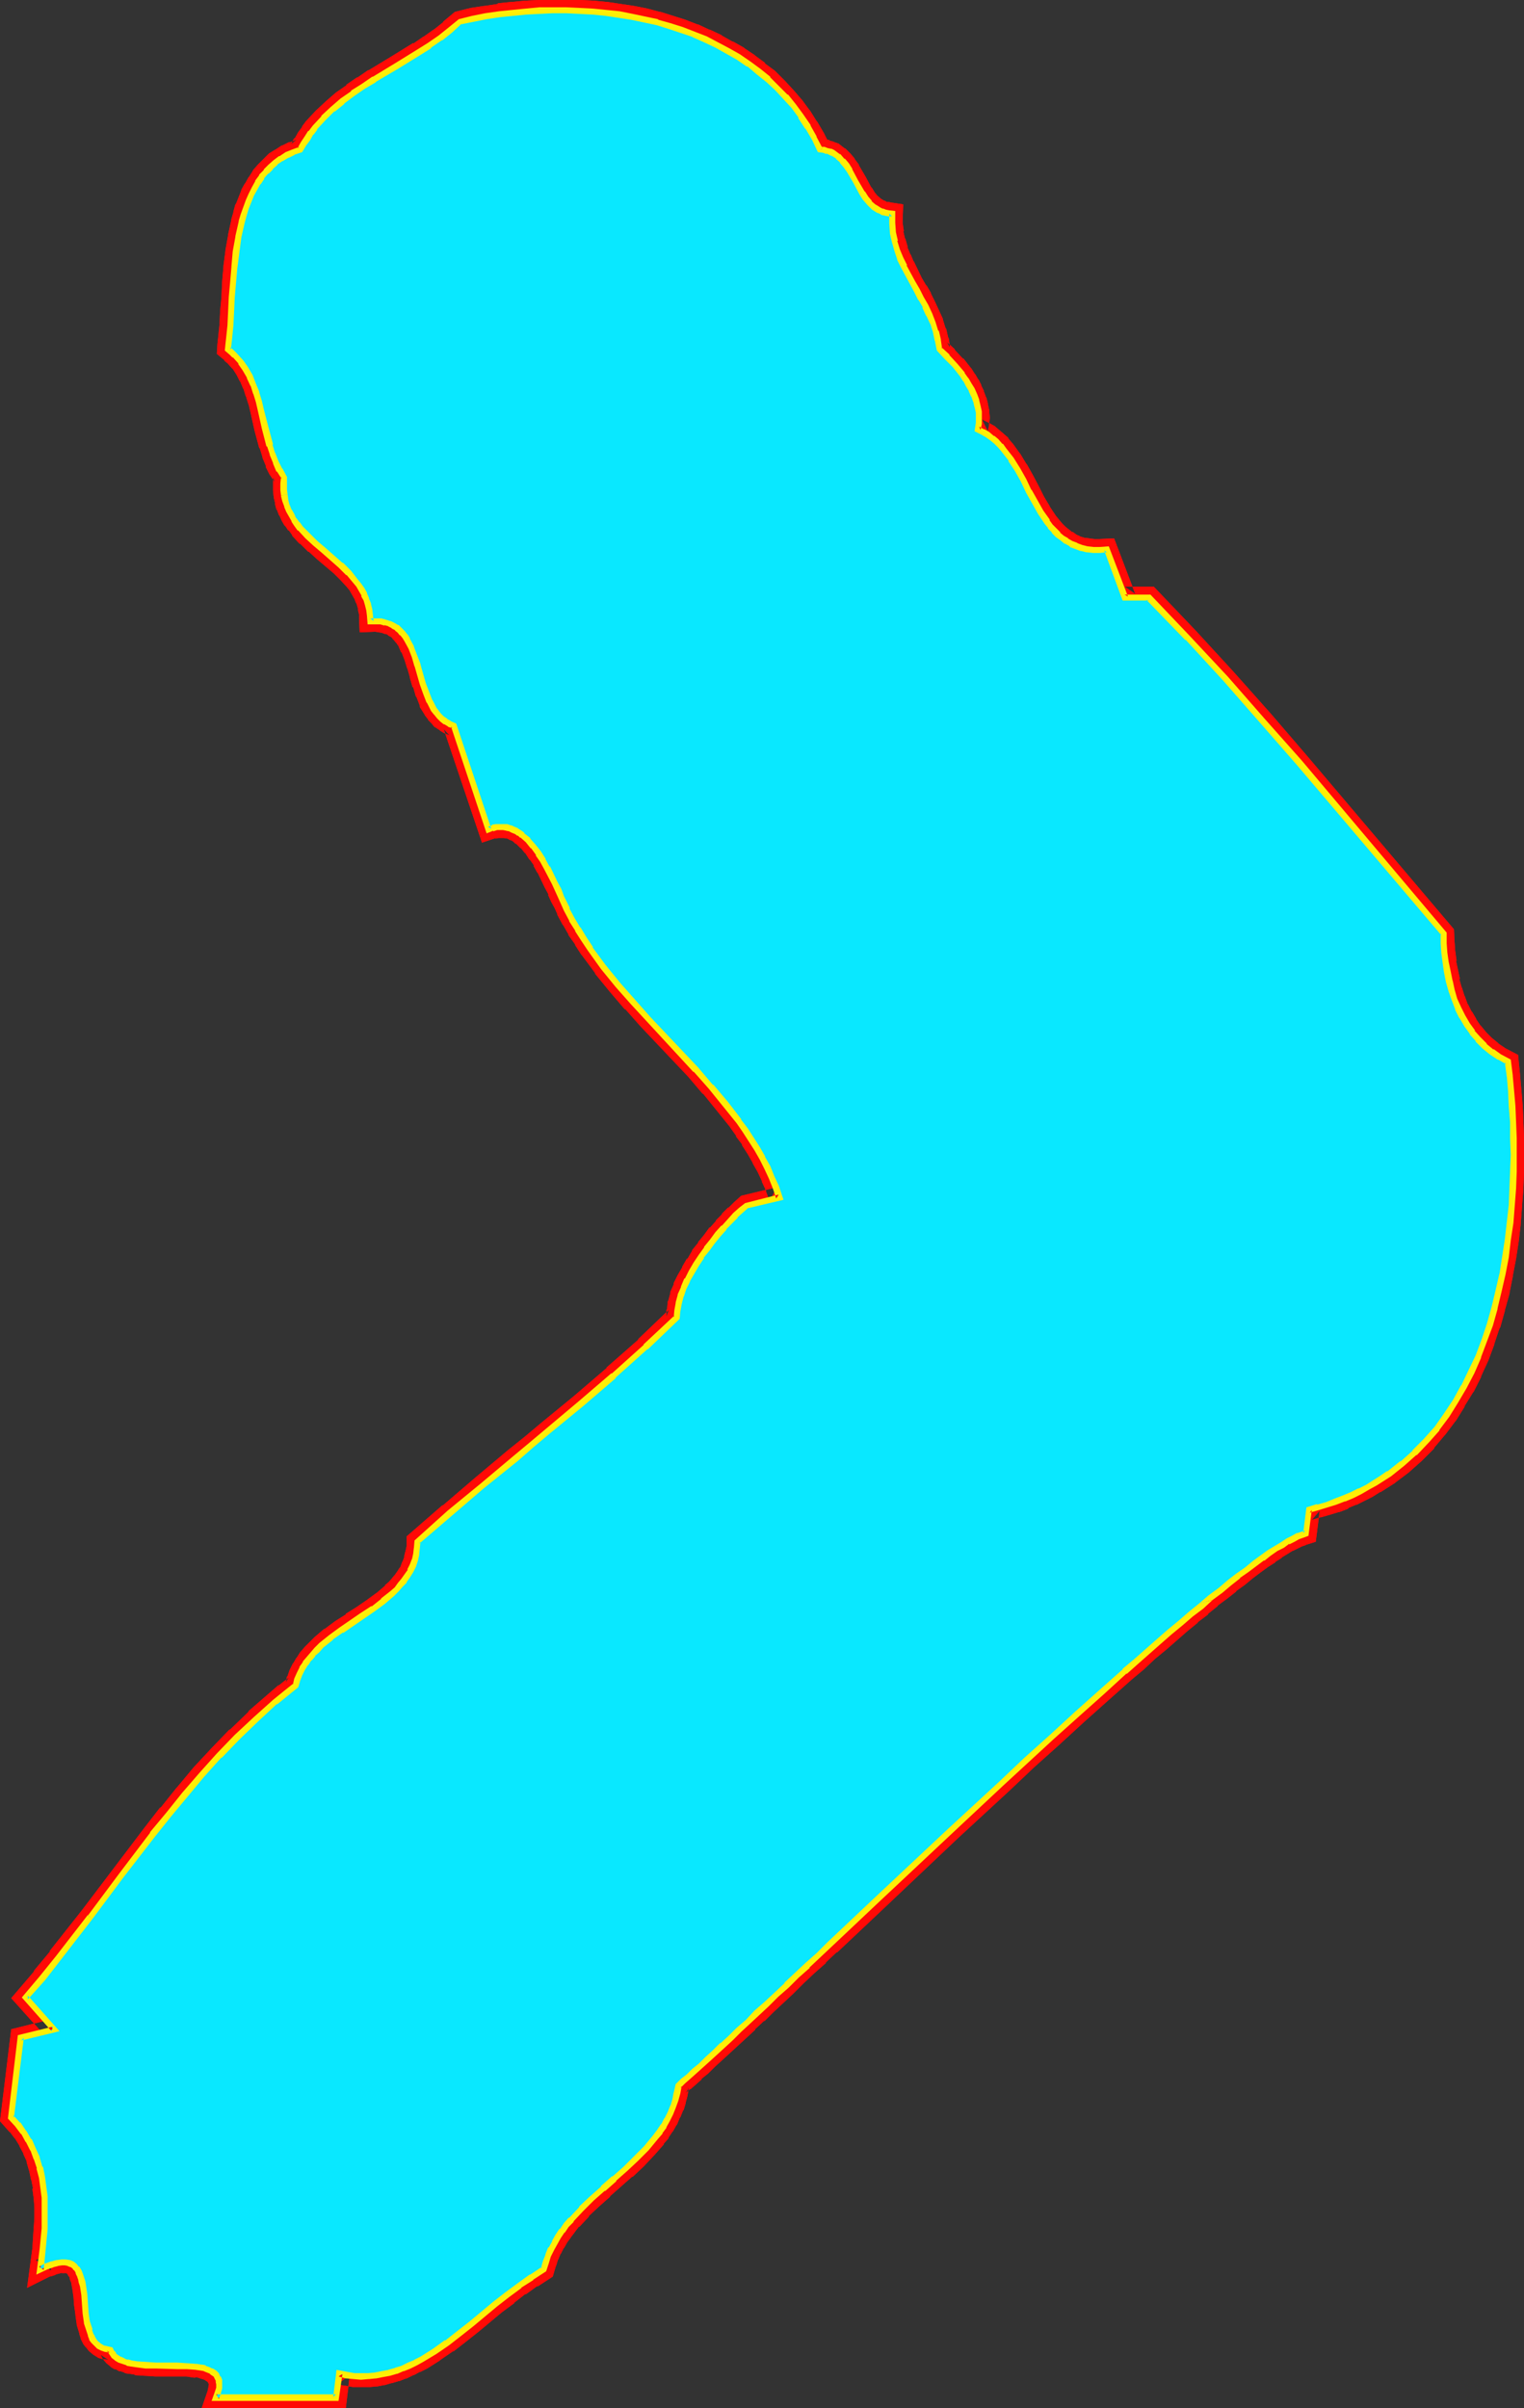 <?xml version="1.0" encoding="UTF-8" standalone="no"?>
<svg
   version="1.0"
   width="98.54mm"
   height="155.668mm"
   id="svg15"
   sodipodi:docname="Glow Extended Punc 10.wmf"
   xmlns:inkscape="http://www.inkscape.org/namespaces/inkscape"
   xmlns:sodipodi="http://sodipodi.sourceforge.net/DTD/sodipodi-0.dtd"
   xmlns="http://www.w3.org/2000/svg"
   xmlns:svg="http://www.w3.org/2000/svg">
  <rect width="100%" height="100%" fill="#333333" stroke="none"/>
  <sodipodi:namedview
     id="namedview15"
     pagecolor="#ffffff"
     bordercolor="#000000"
     borderopacity="0.25"
     inkscape:showpageshadow="2"
     inkscape:pageopacity="0.0"
     inkscape:pagecheckerboard="0"
     inkscape:deskcolor="#d1d1d1"
     inkscape:document-units="mm" />
  <defs
     id="defs1">
    <pattern
       id="WMFhbasepattern"
       patternUnits="userSpaceOnUse"
       width="6"
       height="6"
       x="0"
       y="0" />
  </defs>
  <path
     style="fill:#ffffff;fill-opacity:1;fill-rule:evenodd;stroke:none"
     d="m 200.356,36.52 0.969,0.162 0.808,0.162 0.808,0.162 0.646,0.323 1.131,0.97 1.131,0.97 0.969,1.131 0.808,1.293 1.454,2.747 1.616,2.747 0.808,1.293 0.969,1.131 1.131,0.97 1.293,0.808 0.646,0.323 0.808,0.162 0.808,0.162 0.969,0.162 -0.162,2.424 0.323,2.262 0.323,2.101 0.646,2.101 0.808,2.101 0.808,1.939 2.1,3.878 1.131,1.939 0.969,1.939 1.131,1.939 0.969,2.101 0.808,1.939 0.646,2.101 0.646,2.262 0.323,2.101 1.777,1.939 1.939,2.101 1.777,2.101 0.969,1.293 0.646,1.293 0.808,1.131 0.485,1.454 0.485,1.293 0.485,1.293 0.162,1.454 0.162,1.454 -0.162,1.293 -0.162,1.454 1.131,0.646 1.293,0.646 1.131,0.808 0.969,0.97 0.969,0.97 0.969,1.131 1.616,2.262 1.616,2.424 1.454,2.585 1.293,2.747 1.454,2.585 1.454,2.424 1.616,2.424 0.808,1.131 0.808,0.97 0.969,0.97 1.131,0.97 0.969,0.646 1.131,0.646 1.293,0.646 1.293,0.323 1.293,0.323 1.616,0.162 1.616,0.162 1.616,-0.162 4.363,11.635 h 5.978 l 9.371,9.857 9.21,10.019 9.21,10.342 8.887,10.18 35.224,41.691 0.162,2.424 0.162,2.262 0.162,2.424 0.485,2.262 0.485,2.424 0.646,2.262 0.646,2.101 0.808,2.262 1.131,1.939 1.131,1.939 1.293,1.939 1.454,1.616 1.454,1.616 1.777,1.454 1.939,1.293 2.101,1.131 0.323,3.555 0.323,3.555 0.323,3.878 0.162,3.717 0.162,4.04 v 4.04 4.04 l -0.162,4.201 -0.323,4.201 -0.323,4.201 -0.485,4.201 -0.646,4.04 -0.808,4.201 -0.808,4.201 -0.969,4.04 -1.293,4.04 -1.293,4.04 -1.454,3.878 -1.777,3.717 -1.777,3.717 -1.939,3.393 -2.262,3.555 -2.424,3.232 -2.585,3.07 -2.747,2.747 -3.07,2.747 -3.232,2.424 -1.777,1.131 -1.777,1.131 -1.777,0.97 -1.777,1.131 -1.939,0.808 -1.939,0.97 -2.1,0.808 -2.101,0.646 -2.262,0.646 -2.1,0.485 -0.808,5.979 -0.808,0.162 -1.131,0.485 -1.131,0.485 -1.293,0.646 -1.454,0.97 -1.454,0.97 -1.616,0.97 -1.777,1.293 -1.939,1.293 -1.939,1.454 -1.939,1.616 -2.262,1.616 -2.1,1.778 -2.424,1.939 -2.262,1.939 -2.585,2.101 -2.424,2.101 -2.747,2.262 -2.585,2.262 -2.747,2.262 -2.747,2.424 -2.908,2.585 -5.655,5.171 -5.978,5.333 -6.14,5.494 -6.14,5.656 -6.14,5.656 -12.441,11.635 -6.14,5.656 -6.14,5.656 -5.978,5.656 -5.655,5.494 -5.655,5.333 -2.747,2.585 -2.747,2.424 -2.585,2.585 -2.424,2.424 -2.585,2.262 -2.424,2.262 -2.262,2.262 -2.262,2.101 -2.1,1.939 -2.101,1.939 -1.939,1.939 -1.939,1.616 -1.777,1.616 -1.616,1.616 -1.616,1.293 -1.293,1.293 -1.454,1.293 -1.131,0.97 -0.323,1.778 -0.485,1.778 -0.485,1.616 -0.646,1.616 -0.808,1.616 -0.808,1.454 -0.969,1.454 -1.131,1.293 -2.1,2.747 -2.585,2.585 -2.585,2.424 -2.747,2.424 -2.747,2.424 -2.747,2.424 -2.585,2.585 -2.424,2.585 -1.131,1.293 -1.131,1.454 -0.969,1.454 -0.808,1.454 -0.808,1.454 -0.808,1.616 -0.646,1.616 -0.485,1.778 -2.908,1.939 -2.908,1.939 -3.07,2.262 -2.908,2.424 -5.817,4.848 -2.908,2.262 -3.07,2.262 -3.07,2.101 -3.07,1.939 -1.454,0.808 -1.616,0.808 -1.616,0.646 -1.616,0.485 -1.616,0.485 -1.777,0.485 -1.616,0.323 -1.777,0.162 h -1.777 l -1.616,-0.162 -1.939,-0.162 -1.777,-0.323 -0.808,5.817 H 52.836 l 0.485,-1.293 0.162,-0.97 0.162,-0.97 -0.162,-0.97 -0.323,-0.646 -0.323,-0.646 -0.485,-0.485 -0.808,-0.485 -0.646,-0.323 -0.808,-0.323 -0.969,-0.162 -1.131,-0.162 -2.262,-0.323 h -2.424 -5.17 l -2.585,-0.162 -2.262,-0.162 -1.131,-0.323 -0.969,-0.162 -0.969,-0.323 -0.969,-0.323 -0.808,-0.485 -0.646,-0.646 -0.485,-0.646 -0.323,-0.808 -0.969,-0.162 -0.969,-0.162 -0.808,-0.485 -0.646,-0.485 -0.646,-0.646 -0.485,-0.808 -0.323,-0.808 -0.323,-0.97 -0.485,-2.101 -0.323,-2.262 -0.162,-2.101 -0.323,-2.424 -0.323,-2.101 -0.162,-0.97 -0.162,-0.97 -0.323,-0.808 -0.323,-0.808 -0.485,-0.646 -0.485,-0.646 -0.646,-0.485 -0.808,-0.323 -0.808,-0.162 h -0.969 l -0.969,0.162 -1.293,0.323 -1.454,0.646 -1.454,0.646 0.646,-4.848 0.485,-5.171 v -2.424 -2.585 l -0.162,-2.585 -0.162,-2.424 -0.485,-2.424 -0.485,-2.424 -0.646,-2.262 -0.969,-2.101 -1.131,-2.262 -1.131,-1.939 -1.454,-1.939 -1.777,-1.778 2.424,-19.391 8.079,-2.101 -6.948,-7.756 4.201,-4.686 3.878,-5.009 7.756,-10.019 7.756,-10.019 7.594,-10.18 3.878,-4.848 4.039,-4.848 4.039,-4.848 4.363,-4.686 4.363,-4.525 4.524,-4.363 4.686,-4.201 2.585,-1.939 2.424,-2.101 0.485,-1.293 0.485,-1.454 0.646,-1.293 0.808,-1.293 0.808,-1.131 0.969,-1.131 0.969,-1.131 1.131,-0.97 2.424,-1.939 2.424,-1.778 2.585,-1.778 2.585,-1.778 2.585,-1.778 2.424,-1.778 2.262,-1.939 1.131,-0.97 0.969,-1.131 0.808,-0.97 0.808,-1.293 0.808,-1.131 0.485,-1.293 0.485,-1.293 0.323,-1.454 0.323,-1.454 v -1.616 l 7.917,-6.948 7.917,-6.625 8.24,-6.787 3.878,-3.393 4.039,-3.232 8.079,-6.787 7.917,-6.787 7.917,-6.948 7.594,-7.272 v -1.616 l 0.323,-1.778 0.646,-1.939 0.646,-1.939 0.969,-1.939 0.969,-1.939 1.131,-1.778 1.293,-1.939 1.293,-1.939 1.293,-1.778 1.454,-1.778 1.454,-1.616 1.454,-1.454 1.293,-1.454 1.454,-1.293 1.293,-1.131 8.079,-1.939 -0.969,-2.585 -0.969,-2.424 -1.131,-2.424 -1.131,-2.262 -1.293,-2.424 -1.454,-2.101 -1.454,-2.262 -1.616,-2.262 -3.232,-4.201 -3.555,-4.201 -3.716,-4.201 -7.594,-8.241 -3.878,-4.04 -3.878,-4.201 -3.555,-4.201 -3.555,-4.363 -3.232,-4.525 -1.616,-2.262 -1.454,-2.424 -1.454,-2.424 -1.293,-2.424 -0.646,-1.293 -0.646,-1.616 -0.808,-1.778 -0.808,-1.778 -1.939,-3.717 -0.969,-1.778 -1.131,-1.778 -1.131,-1.616 -1.293,-1.616 -1.454,-1.131 -0.646,-0.485 -0.808,-0.485 -0.808,-0.485 -0.646,-0.323 -0.969,-0.162 -0.808,-0.162 h -0.808 l -0.808,0.162 -0.969,0.162 -0.969,0.323 -8.564,-25.37 -0.969,-0.485 -0.969,-0.485 -0.808,-0.646 -0.808,-0.808 -0.646,-0.646 -0.646,-0.808 -0.969,-1.939 -0.969,-2.101 -0.646,-2.262 -0.808,-2.262 -0.485,-2.262 -0.808,-2.262 -0.808,-2.101 -0.969,-1.778 -0.485,-0.97 -0.646,-0.808 -0.808,-0.646 -0.646,-0.646 -0.808,-0.485 -0.969,-0.485 -0.969,-0.323 -1.131,-0.162 -1.293,-0.162 -1.293,0.162 v -1.454 l -0.323,-1.454 -0.162,-1.293 -0.485,-1.293 -0.485,-1.131 -0.646,-1.131 -0.808,-1.131 -0.646,-0.97 -1.777,-2.101 -1.939,-1.778 -4.039,-3.555 -2.101,-1.778 -1.939,-1.778 -1.777,-1.939 -0.808,-1.131 -0.646,-0.97 -0.646,-1.131 -0.646,-1.131 -0.485,-1.131 -0.323,-1.293 -0.323,-1.293 -0.162,-1.454 v -1.454 l 0.162,-1.454 -1.131,-1.778 -0.969,-1.939 -0.808,-2.101 -0.646,-2.101 -1.131,-4.201 -0.969,-4.363 L 63.177,98.086 62.53,95.985 61.884,94.046 61.076,91.945 59.945,90.168 58.814,88.39 57.36,86.774 56.552,86.128 55.744,85.32 l 0.162,-1.293 0.162,-1.454 0.162,-3.07 0.323,-3.393 0.162,-3.393 0.162,-3.717 0.323,-3.717 0.485,-3.717 0.646,-3.717 0.808,-3.555 0.485,-1.778 0.485,-1.778 0.646,-1.616 0.646,-1.616 0.808,-1.454 0.808,-1.454 0.969,-1.454 0.969,-1.131 1.131,-1.293 1.293,-0.97 1.293,-0.97 1.454,-0.97 1.616,-0.646 1.616,-0.646 0.808,-1.454 0.969,-1.293 0.808,-1.293 0.969,-1.293 2.101,-2.262 2.262,-2.262 2.424,-1.939 2.424,-1.939 2.585,-1.778 2.747,-1.616 5.494,-3.232 5.332,-3.393 2.747,-1.616 2.585,-1.778 2.424,-2.101 2.424,-2.101 3.07,-0.646 3.232,-0.485 3.232,-0.485 3.232,-0.485 3.393,-0.323 3.232,-0.162 h 3.232 3.232 3.393 l 3.232,0.162 3.232,0.323 3.232,0.485 3.07,0.485 3.07,0.646 3.07,0.808 3.07,0.808 3.07,0.97 2.747,1.131 2.908,1.293 2.747,1.293 2.747,1.454 2.585,1.454 2.424,1.778 2.424,1.778 2.424,1.939 2.1,2.101 2.101,2.101 1.939,2.424 1.777,2.424 1.777,2.585 1.454,2.747 z"
     id="path1" />
  <path
     style="fill:#ff0a06;fill-opacity:1;fill-rule:evenodd;stroke:none"
     d="m 198.74,38.943 2.262,0.323 h -0.323 l 0.808,0.162 v 0 l 0.646,0.162 -0.323,-0.162 0.646,0.323 -0.323,-0.162 1.131,0.808 -0.323,-0.162 1.131,0.97 -0.162,-0.162 0.969,0.97 -0.323,-0.162 0.969,1.293 -0.162,-0.323 1.454,2.909 v 0 l 1.616,2.747 0.162,0.162 0.808,1.293 0.162,0.162 0.969,1.131 0.162,0.323 1.293,1.131 1.454,0.97 h 0.323 l 0.646,0.323 0.485,0.162 0.808,0.323 h 0.162 l 0.808,0.162 h 0.162 l 0.969,0.162 -2.424,-2.585 v 2.262 0.323 l 0.162,2.262 0.162,0.323 0.323,2.101 0.162,0.323 0.646,2.101 v 0.162 l 0.808,1.939 v 0.162 l 0.969,2.101 v 0.162 l 2.1,3.878 1.131,1.939 v 0 l 0.969,1.939 v -0.162 l 0.969,2.101 v -0.162 l 0.969,2.101 v -0.162 l 0.808,1.939 v -0.162 l 0.646,2.101 v -0.162 l 0.485,2.262 v -0.323 l 0.485,3.07 2.424,2.424 h -0.162 l 1.939,1.939 v 0 l 1.777,2.262 -0.162,-0.162 0.969,1.131 -0.162,-0.162 0.646,1.293 v -0.162 l 0.646,1.293 v -0.162 l 0.485,1.293 v -0.162 l 0.485,1.454 v -0.323 l 0.323,1.293 V 99.702 l 0.162,1.454 v -0.485 1.454 -0.162 1.454 -0.485 l -0.646,3.555 3.232,1.454 -0.323,-0.162 1.131,0.646 -0.162,-0.162 1.131,0.808 h -0.162 l 0.969,0.808 -0.162,-0.162 1.131,0.97 -0.162,-0.162 0.969,1.131 -0.162,-0.162 1.616,2.262 v -0.162 l 1.454,2.424 v 0 l 1.454,2.585 v 0 l 1.293,2.585 1.454,2.585 v 0.162 l 1.454,2.424 v 0.162 l 1.616,2.424 0.162,0.162 0.808,0.97 v 0.162 l 0.969,1.131 0.162,0.162 0.969,0.97 h 0.162 l 0.969,0.97 0.162,0.162 1.131,0.646 0.162,0.162 0.969,0.646 0.323,0.162 1.293,0.646 h 0.323 l 1.293,0.485 h 0.162 l 1.454,0.323 h 0.323 l 1.454,0.162 h 0.162 l 1.616,0.162 h 0.323 l 1.777,-0.162 -2.747,-1.778 5.009,13.412 h 7.756 l -1.939,-0.808 9.533,10.019 -0.162,-0.162 9.21,10.019 v 0 l 9.048,10.342 v -0.162 l 9.048,10.342 35.224,41.691 -0.646,-1.616 0.162,2.262 v 0.162 l 0.162,2.262 v 0.162 l 0.162,2.424 0.162,0.162 0.323,2.262 v 0.162 l 0.485,2.262 v 0.162 l 0.646,2.101 v 0.162 l 0.808,2.262 v 0.162 l 0.969,2.101 v 0.162 l 0.969,2.101 0.162,0.323 1.131,1.939 v 0.162 l 1.293,1.778 0.162,0.162 1.454,1.778 0.162,0.162 1.616,1.616 0.162,0.162 1.616,1.293 0.323,0.323 1.939,1.293 h 0.162 l 2.1,1.131 -1.293,-1.939 0.323,3.555 v -0.162 l 0.323,3.717 v -0.162 l 0.323,3.878 0.162,3.717 v 0 l 0.162,3.878 v 4.04 0 4.04 -0.162 l -0.162,4.201 v 0 l -0.323,4.201 v -0.162 l -0.323,4.201 v 0 l -0.485,4.201 v -0.162 l -0.646,4.201 v -0.162 l -0.646,4.201 v 0 l -0.969,4.04 v 0 l -0.969,4.04 v 0 l -1.131,4.04 v -0.162 l -1.293,3.878 v 0 l -1.454,3.878 v -0.162 l -1.777,3.878 0.162,-0.162 -1.777,3.555 v 0 l -1.939,3.555 v -0.162 l -2.262,3.393 0.162,-0.162 -2.424,3.232 0.162,-0.162 -2.585,3.07 v -0.162 l -2.747,2.909 0.162,-0.162 -3.07,2.747 0.162,-0.162 -3.232,2.424 h 0.162 l -1.777,1.131 h 0.162 l -1.777,1.131 0.162,-0.162 -1.939,0.97 h 0.162 l -1.939,1.131 0.162,-0.162 -1.939,0.97 h 0.162 l -2.101,0.808 0.162,-0.162 -2.101,0.808 h 0.162 l -2.1,0.808 v -0.162 l -2.101,0.646 v 0 l -3.878,1.131 -0.969,7.595 1.939,-2.262 -0.969,0.323 1.616,5.009 h -0.162 l 2.585,-0.808 0.969,-7.595 -1.939,2.262 2.101,-0.646 h 0.162 l 2.262,-0.646 v 0 l 2.1,-0.646 h 0.162 l 2.101,-0.808 v -0.162 l 1.939,-0.808 h 0.162 l 1.939,-0.97 v 0 l 1.939,-0.97 v 0 l 1.777,-1.131 h 0.162 l 1.777,-1.131 v 0 l 1.777,-1.131 0.162,-0.162 3.232,-2.424 0.162,-0.162 2.908,-2.585 0.162,-0.162 2.908,-2.909 v -0.162 l 2.585,-3.07 0.162,-0.162 2.424,-3.232 0.162,-0.162 2.101,-3.393 v -0.162 l 2.1,-3.393 0.162,-0.162 1.777,-3.555 v -0.162 l 1.777,-3.878 v 0 l 1.454,-3.878 v -0.162 l 1.293,-3.878 0.162,-0.162 1.131,-4.04 v -0.162 l 1.131,-4.04 v -0.162 l 0.808,-4.04 v -0.162 l 0.808,-4.201 v 0 l 0.646,-4.201 v 0 l 0.485,-4.201 v -0.162 l 0.323,-4.201 v -0.162 l 0.323,-4.04 v -0.162 l 0.162,-4.04 v -0.162 -4.04 0 -4.04 l -0.162,-4.04 v -0.162 l -0.162,-3.717 -0.323,-3.878 v 0 l -0.323,-3.555 v -0.162 l -0.485,-4.848 -3.393,-1.778 0.323,0.162 -1.939,-1.293 0.323,0.162 -1.777,-1.454 0.162,0.162 -1.616,-1.616 0.162,0.162 -1.454,-1.778 0.162,0.323 -1.293,-1.939 0.162,0.162 -1.131,-1.939 v 0.162 l -0.969,-1.939 v 0.162 l -0.808,-2.262 v 0.162 l -0.646,-2.101 v 0.162 l -0.646,-2.262 h 0.162 l -0.485,-2.262 v 0 l -0.485,-2.262 0.162,0.162 -0.323,-2.424 v 0.162 l -0.162,-2.262 v 0.162 l -0.162,-3.393 -35.87,-42.337 -8.887,-10.342 v 0 l -9.21,-10.342 v 0 l -9.21,-10.019 v 0 l -10.179,-10.665 h -7.109 l 2.585,1.778 -5.17,-13.574 -3.716,0.162 h 0.323 -1.616 0.162 l -1.454,-0.162 h 0.323 l -1.454,-0.162 h 0.162 l -1.131,-0.323 h 0.162 l -1.131,-0.485 0.323,0.162 -1.131,-0.808 v 0.162 l -0.969,-0.808 0.162,0.162 -0.969,-0.808 0.162,0.162 -0.969,-0.97 0.162,0.162 -0.969,-1.131 0.162,0.162 -0.808,-0.97 v 0 l -1.616,-2.424 0.162,0.162 -1.454,-2.424 v 0 l -1.293,-2.585 -1.454,-2.747 v 0 l -1.454,-2.585 -0.162,-0.162 -1.454,-2.424 -0.162,-0.162 -1.616,-2.262 -0.162,-0.162 -0.969,-1.131 v -0.162 l -1.131,-0.97 -0.162,-0.162 -0.969,-0.808 v 0 l -1.131,-0.97 -0.323,-0.162 -1.131,-0.646 -0.323,-0.162 -1.293,-0.646 1.454,2.909 0.323,-1.454 v -0.323 l 0.162,-1.454 V 101.964 l -0.162,-1.454 v -0.323 l -0.323,-1.454 v -0.162 l -0.323,-1.293 -0.162,-0.323 -0.485,-1.293 v -0.162 l -0.646,-1.293 v -0.162 l -0.646,-1.293 -0.162,-0.162 -0.646,-1.131 -0.162,-0.162 -0.808,-1.293 -0.162,-0.162 -1.777,-2.262 h -0.162 L 233.318,85.482 V 85.32 l -1.939,-1.778 0.808,1.454 -0.323,-2.262 -0.162,-0.323 -0.485,-2.101 -0.162,-0.162 -0.646,-2.101 v -0.162 l -0.969,-2.101 v 0 l -0.969,-2.101 v 0 l -0.969,-1.939 v -0.162 l -1.131,-1.939 v 0.162 l -1.131,-1.939 -1.939,-4.04 v 0.162 l -0.808,-1.939 v 0.162 l -0.808,-1.939 0.162,0.162 -0.646,-2.262 v 0.323 l -0.485,-2.101 0.162,0.162 -0.323,-2.262 v 0.323 l 0.162,-4.686 -3.232,-0.485 h 0.162 l -0.808,-0.162 0.162,0.162 -0.808,-0.323 0.485,0.162 -0.646,-0.323 0.162,0.162 -1.293,-0.808 0.485,0.323 -1.131,-0.97 0.323,0.323 -0.969,-1.131 0.162,0.162 -0.808,-1.293 v 0.162 l -1.454,-2.747 v 0 l -1.616,-2.747 v -0.162 l -0.969,-1.293 -0.162,-0.323 -0.969,-1.131 -0.162,-0.162 -0.969,-0.97 -0.323,-0.162 -1.454,-1.131 -0.969,-0.323 -0.323,-0.162 -0.808,-0.162 v -0.162 l -0.808,-0.162 h -0.323 l -0.969,-0.162 2.1,1.454 z"
     id="path2" />
  <path
     style="fill:#ff0a06;fill-opacity:1;fill-rule:evenodd;stroke:none"
     d="m 317.499,372.468 h -0.162 l -0.969,0.485 h -0.323 l -1.131,0.646 v 0 l -1.293,0.646 h -0.323 l -1.293,0.97 -1.616,0.97 v 0 l -1.616,1.131 h -0.162 l -1.616,1.293 -1.939,1.293 v 0 l -2.101,1.454 -1.939,1.616 -2.1,1.616 h -0.162 l -2.262,1.939 -2.262,1.778 v 0.162 l -2.424,1.939 v -0.162 l -2.424,2.101 v 0 l -2.585,2.262 -2.585,2.101 -2.747,2.424 -2.585,2.262 -2.908,2.424 -2.747,2.585 h -0.162 l -5.655,5.009 -5.978,5.332 v 0.162 l -6.14,5.494 -6.14,5.656 -6.14,5.656 -12.441,11.635 v 0 l -18.258,16.967 -5.817,5.494 -5.494,5.332 v 0 l -2.747,2.585 v 0 l -2.747,2.585 v 0 l -2.585,2.424 v 0 l -2.585,2.424 h 0.162 l -2.585,2.262 v 0 l -2.424,2.424 v -0.162 l -2.262,2.262 v 0 l -2.262,2.101 v 0 l -2.1,1.939 h -0.162 l -1.939,1.939 v 0 l -1.939,1.939 h -0.162 l -1.777,1.778 v 0 l -1.777,1.454 -1.616,1.616 -1.454,1.454 v -0.162 l -1.454,1.293 v 0 l -1.293,1.131 -0.162,0.162 -1.777,1.616 -0.485,2.585 v -0.162 l -0.323,1.778 v -0.162 l -0.485,1.616 v -0.162 l -0.646,1.616 v -0.162 l -0.646,1.616 v -0.162 l -0.808,1.454 v -0.162 l -0.969,1.454 0.162,-0.162 -0.969,1.454 v -0.162 l -2.262,2.747 0.162,-0.162 -2.585,2.585 0.162,-0.162 -2.585,2.424 v 0 l -2.747,2.424 -2.747,2.424 v 0 l -2.747,2.424 v 0.162 l -2.585,2.424 -0.162,0.162 -2.424,2.585 v 0 l -1.131,1.454 h -0.162 l -1.131,1.454 v 0.162 l -0.969,1.454 h -0.162 l -0.808,1.616 -0.162,0.162 -0.808,1.454 v 0 l -0.646,1.616 -0.162,0.323 -0.646,1.616 v 0.162 l -0.485,1.778 1.131,-1.454 -3.07,1.778 v 0 l -3.07,2.101 v 0.162 l -2.908,2.101 -0.162,0.162 -2.908,2.262 -5.817,4.848 v 0 l -2.908,2.262 -3.07,2.262 h 0.162 l -3.07,2.101 0.162,-0.162 -3.07,1.939 v -0.162 l -1.454,0.97 0.162,-0.162 -1.616,0.808 v 0 l -1.616,0.646 h 0.162 l -1.616,0.485 h 0.162 l -1.616,0.485 h 0.162 l -1.616,0.323 v 0 l -1.616,0.323 h 0.162 l -1.616,0.162 h 0.162 -1.777 0.162 l -1.616,-0.162 h 0.162 l -1.939,-0.162 h 0.323 l -4.524,-0.808 -1.293,8.564 2.585,-2.262 H 52.836 l 2.424,3.393 0.485,-1.131 0.162,-0.323 0.162,-1.293 0.162,-1.454 -0.162,-1.454 -0.323,-0.97 -0.323,-0.323 -0.485,-0.97 -0.969,-0.97 -0.969,-0.646 h -0.162 l -0.808,-0.485 h -0.323 l -0.808,-0.323 -0.323,-0.162 -0.969,-0.162 h -0.162 l -1.131,-0.162 v -0.162 l -2.262,-0.162 h -0.162 -2.585 l -5.17,-0.162 h 0.162 -2.585 0.162 l -2.424,-0.323 0.323,0.162 -1.131,-0.323 v 0 l -0.969,-0.162 0.162,0.162 -0.808,-0.323 h 0.162 l -0.808,-0.323 0.323,0.162 -0.808,-0.485 0.323,0.162 -0.646,-0.485 0.323,0.323 -0.485,-0.646 0.323,0.485 -1.131,-1.939 -2.262,-0.323 h 0.323 l -0.808,-0.323 0.323,0.323 -0.646,-0.485 0.485,0.323 -0.646,-0.485 0.162,0.162 -0.646,-0.646 0.323,0.323 -0.485,-0.808 0.162,0.323 -0.323,-0.808 v 0.323 l -0.323,-0.97 0.162,0.162 -0.646,-2.101 0.162,0.323 -0.323,-2.262 v 0.162 l -0.162,-2.262 -0.323,-2.262 v -0.162 l -0.323,-2.101 v -0.162 l -0.162,-0.97 v -0.162 l -0.323,-0.808 v -0.323 l -0.323,-0.97 -0.162,-0.162 -0.323,-0.97 -0.646,-0.97 -0.162,-0.162 -0.646,-0.646 -1.131,-0.808 -1.293,-0.646 -1.293,-0.323 h -1.293 l -0.323,0.162 -1.131,0.162 1.131,5.009 h -0.323 l 1.131,-0.162 -0.485,0.162 h 0.969 l -0.485,-0.162 0.808,0.162 -0.485,-0.162 0.646,0.323 -0.485,-0.323 0.646,0.485 -0.323,-0.323 0.485,0.646 -0.323,-0.323 0.485,0.646 -0.162,-0.485 0.323,0.808 -0.162,-0.162 0.323,0.97 v -0.323 l 0.162,0.808 v 0 l 0.162,0.97 v -0.162 l 0.323,2.262 v -0.162 l 0.162,2.262 0.323,2.262 v 0.162 l 0.323,2.262 v 0.162 l 0.646,2.101 v 0.162 l 0.323,0.97 v 0.162 l 0.485,0.97 0.162,0.323 0.485,0.646 0.323,0.323 0.485,0.646 0.162,0.162 0.969,0.808 1.293,0.808 1.131,0.323 h 0.323 l 0.969,0.162 -1.939,-1.293 0.485,0.97 0.969,1.131 0.808,0.646 0.323,0.323 0.808,0.485 h 0.323 l 0.808,0.485 h 0.323 l 0.969,0.323 0.162,0.162 0.969,0.162 h 0.162 l 1.131,0.162 0.162,0.162 2.424,0.162 h 0.162 l 2.424,0.162 h 0.162 5.009 2.585 -0.162 l 2.101,0.323 v -0.162 l 0.969,0.162 h -0.162 l 0.969,0.323 -0.323,-0.162 0.808,0.323 -0.162,-0.162 0.646,0.485 -0.162,-0.162 0.646,0.485 -0.485,-0.485 0.646,0.646 -0.485,-0.646 0.485,0.646 -0.323,-0.323 0.323,0.646 -0.162,-0.646 0.162,0.97 v -0.485 l -0.162,0.97 0.162,-0.485 -0.323,1.131 0.162,-0.323 -1.616,4.686 H 84.505 l 0.969,-8.08 -3.07,2.262 1.777,0.323 h 0.162 l 1.939,0.323 h 0.162 1.616 0.323 1.777 0.162 l 1.777,-0.162 h 0.162 l 1.616,-0.323 h 0.162 l 1.616,-0.485 h 0.162 l 1.616,-0.485 h 0.162 l 1.616,-0.646 h 0.162 l 1.616,-0.808 h 0.162 l 1.454,-0.808 h 0.162 l 1.616,-0.808 v 0 l 3.07,-1.939 0.162,-0.162 3.07,-2.101 h 0.162 l 2.908,-2.262 3.07,-2.424 v 0 l 5.817,-4.848 3.07,-2.262 h -0.162 l 2.908,-2.262 v 0.162 l 2.908,-2.101 v 0.162 l 3.716,-2.424 0.808,-2.747 v 0.162 l 0.485,-1.616 v 0.162 l 0.646,-1.616 v 0.162 l 0.808,-1.616 v 0.162 l 0.808,-1.454 v 0 l 0.969,-1.293 -0.162,0.162 1.131,-1.454 -0.162,0.162 1.131,-1.454 v 0.162 l 2.424,-2.585 h -0.162 l 2.585,-2.424 v 0 l 2.747,-2.424 h -0.162 l 2.747,-2.424 2.747,-2.424 h 0.162 l 2.585,-2.424 0.162,-0.162 2.424,-2.585 0.162,-0.162 2.262,-2.585 v -0.162 l 1.131,-1.293 v -0.162 l 0.969,-1.454 0.162,-0.162 0.808,-1.454 0.162,-0.162 0.646,-1.616 0.162,-0.162 0.646,-1.616 0.162,-0.162 0.485,-1.616 v -0.162 l 0.485,-1.778 v -0.162 l 0.323,-1.778 -0.808,1.454 1.131,-1.131 v 0.162 l 1.293,-1.131 v 0 l 1.454,-1.293 v -0.162 l 1.616,-1.293 1.616,-1.616 1.777,-1.616 v 0 l 1.939,-1.778 v 0 l 1.939,-1.778 v 0 l 2.101,-1.939 v 0 l 2.1,-1.939 v -0.162 l 2.262,-2.101 v 0.162 l 2.262,-2.262 v 0 l 2.424,-2.262 v 0 l 2.424,-2.262 0.162,-0.162 2.424,-2.424 v 0 l 2.585,-2.424 v 0 l 2.747,-2.424 v -0.162 l 2.747,-2.585 v 0.162 l 5.655,-5.333 5.817,-5.494 18.097,-17.129 v 0 l 12.441,-11.473 6.14,-5.817 6.14,-5.494 5.978,-5.494 v 0 l 5.978,-5.333 5.817,-5.171 v 0 l 2.908,-2.424 2.747,-2.585 2.747,-2.262 2.585,-2.262 2.585,-2.262 2.585,-2.101 h -0.162 l 2.585,-1.939 v -0.162 l 2.424,-1.939 h -0.162 l 2.424,-1.778 2.262,-1.778 h -0.162 l 2.262,-1.616 1.939,-1.616 1.939,-1.454 v 0 l 1.777,-1.293 1.777,-1.131 h -0.162 l 1.777,-1.131 h -0.162 l 1.616,-0.97 1.293,-0.808 -0.162,0.162 1.293,-0.646 v 0 l 1.293,-0.646 -0.323,0.162 0.969,-0.323 z"
     id="path3" />
  <path
     style="fill:#ff0a06;fill-opacity:1;fill-rule:evenodd;stroke:none"
     d="m 13.572,550.379 h -0.162 l -1.293,0.323 h -0.323 l -1.293,0.646 h -0.162 l -1.616,0.808 3.716,2.585 0.646,-4.848 v -0.162 l 0.485,-5.009 v -0.162 -2.585 -2.747 l -0.162,-2.585 v 0 l -0.162,-2.585 H 13.088 l -0.323,-2.424 v -0.162 l -0.485,-2.424 -0.162,-0.162 -0.646,-2.424 -0.162,-0.162 -0.808,-2.262 v -0.162 l -1.131,-2.101 -0.162,-0.162 -1.131,-1.939 -0.162,-0.323 -1.454,-1.939 -0.323,-0.162 -1.616,-1.778 0.808,2.101 2.262,-19.391 -1.939,2.101 12.28,-2.909 -9.695,-10.988 v 3.393 l 4.039,-4.848 v 0 l 4.039,-5.009 v 0 l 7.756,-10.019 7.594,-10.019 7.756,-10.18 3.878,-4.848 v 0 l 3.878,-4.848 v 0 l 4.201,-4.686 H 51.22 l 4.363,-4.686 -0.162,0.162 4.363,-4.686 v 0.162 l 4.524,-4.363 v 0 l 4.686,-4.201 v 0.162 l 2.424,-2.101 v 0 l 3.07,-2.424 0.646,-2.262 v 0.162 l 0.485,-1.293 -0.162,0.323 0.808,-1.454 -0.162,0.162 0.808,-1.293 -0.162,0.323 0.808,-1.293 -0.162,0.162 0.969,-1.131 v 0.162 l 0.969,-0.97 v 0 l 1.131,-1.131 -0.323,0.162 2.424,-1.939 -0.162,0.162 2.585,-1.778 h -0.162 l 2.585,-1.778 v 0 l 2.585,-1.616 2.585,-1.778 0.162,-0.162 2.424,-1.778 0.162,-0.162 2.262,-1.939 v 0 l 1.131,-0.97 0.162,-0.162 0.969,-1.131 v 0 l 0.969,-1.131 v -0.162 l 0.808,-1.131 0.162,-0.162 0.646,-1.293 0.162,-0.323 0.646,-1.131 v -0.162 l 0.485,-1.454 0.162,-0.323 0.323,-1.454 v 0 l 0.323,-1.454 v -0.485 -1.616 l -0.808,1.939 7.917,-6.948 -0.162,0.162 8.079,-6.787 8.079,-6.787 4.039,-3.232 4.039,-3.393 7.917,-6.625 0.162,-0.162 7.917,-6.787 v 0 l 7.756,-6.948 h 0.162 l 8.24,-8.08 0.323,-2.585 -0.162,0.323 0.323,-1.778 v 0.162 l 0.485,-1.939 v 0.323 l 0.646,-1.939 -0.162,0.162 0.969,-1.939 v 0.162 l 0.969,-1.939 v 0.162 l 1.131,-1.939 v 0 l 1.131,-1.939 v 0.162 l 1.293,-1.939 v 0.162 l 1.293,-1.778 v 0 l 1.454,-1.616 h -0.162 l 1.454,-1.616 v 0 l 1.454,-1.616 -0.162,0.162 1.454,-1.454 -0.162,0.162 1.454,-1.293 v 0 l 1.131,-1.131 -0.969,0.646 10.664,-2.747 -1.616,-5.171 -0.162,-0.162 -0.969,-2.424 v -0.162 l -1.131,-2.424 v 0 l -1.293,-2.424 v -0.162 l -1.293,-2.262 v 0 l -1.454,-2.262 v 0 l -1.616,-2.262 v -0.162 l -1.454,-2.101 -0.162,-0.162 -3.232,-4.201 h -0.162 l -3.393,-4.363 h -0.162 l -3.716,-4.201 -11.472,-12.281 -3.878,-4.201 h 0.162 l -3.716,-4.201 v 0.162 l -3.555,-4.363 h 0.162 l -3.232,-4.363 v 0 l -1.454,-2.262 v 0 l -1.616,-2.262 h 0.162 l -1.454,-2.424 0.162,0.162 -1.293,-2.585 v 0.162 l -0.646,-1.293 -0.808,-1.616 h 0.162 l -0.808,-1.616 v -0.162 l -0.969,-1.778 v 0 l -1.777,-3.717 v -0.162 l -1.131,-1.778 v -0.162 l -1.131,-1.778 -0.162,-0.162 -1.131,-1.616 -0.162,-0.162 -1.293,-1.454 -0.323,-0.323 -1.293,-1.131 -0.162,-0.162 -0.646,-0.485 -0.323,-0.162 -0.646,-0.485 -0.323,-0.162 -0.808,-0.323 v -0.162 l -0.808,-0.323 h -0.323 l -0.969,-0.323 h -0.323 l -0.808,-0.162 h -1.293 l -0.808,0.162 h -0.485 l -0.969,0.162 -0.162,0.162 -0.969,0.323 3.232,1.616 -8.887,-26.501 -2.1,-0.97 0.323,0.162 -0.969,-0.485 0.323,0.162 -0.969,-0.646 0.323,0.162 -0.646,-0.646 v 0.162 l -0.646,-0.808 0.162,0.323 -0.646,-0.97 0.162,0.323 -0.969,-1.939 0.162,0.162 -0.969,-1.939 0.162,0.162 -0.808,-2.262 v 0 l -0.646,-2.262 v 0.162 l -0.646,-2.262 -5.009,1.454 v -0.162 l 0.646,2.262 v 0.162 l 0.646,2.262 h 0.162 l 0.646,2.262 0.162,0.162 0.808,2.101 v 0.323 l 1.131,1.778 0.162,0.323 0.646,0.808 0.162,0.323 0.646,0.646 0.162,0.162 0.646,0.808 0.323,0.162 0.969,0.646 0.162,0.162 0.808,0.485 0.323,0.162 1.131,0.485 -1.454,-1.616 9.371,27.794 3.393,-1.131 -0.162,0.162 0.808,-0.162 h -0.323 0.808 -0.162 0.808 -0.323 0.808 -0.323 l 0.969,0.162 -0.485,-0.162 0.808,0.323 h -0.162 l 0.808,0.323 -0.162,-0.162 0.646,0.485 -0.162,-0.162 0.646,0.646 v -0.162 l 1.293,1.293 -0.162,-0.323 1.131,1.454 v -0.162 l 1.131,1.778 v -0.162 l 1.131,1.616 h -0.162 l 0.969,1.778 v -0.162 l 1.777,3.717 v 0 l 0.969,1.778 h -0.162 l 0.808,1.778 v 0 l 0.808,1.454 0.646,1.454 v 0.162 l 1.293,2.424 0.162,0.162 1.293,2.262 v 0.162 l 1.616,2.262 v 0.162 l 1.454,2.262 0.162,0.162 3.232,4.363 v 0.162 l 3.555,4.363 v 0 l 3.716,4.363 h 0.162 l 3.716,4.201 11.634,12.281 3.555,4.201 v -0.162 l 3.393,4.201 v 0 l 3.393,4.201 -0.162,-0.162 1.616,2.262 h -0.162 l 1.616,2.101 h -0.162 l 1.454,2.262 v 0 l 1.293,2.262 -0.162,-0.162 1.293,2.262 v 0 l 1.131,2.424 -0.162,-0.162 1.131,2.424 -0.162,-0.162 0.969,2.585 1.777,-3.393 -8.725,2.101 -1.777,1.616 v 0 l -1.293,1.293 h -0.162 l -1.454,1.454 v 0.162 l -1.454,1.454 v 0.162 l -1.454,1.616 h -0.162 l -1.293,1.778 v 0 l -1.454,1.778 v 0.162 l -1.454,1.778 v 0.162 l -1.131,1.939 h -0.162 l -1.131,1.939 v 0.162 l -1.131,1.939 v 0 l -0.969,1.939 v 0.323 l -0.808,1.778 v 0.323 l -0.485,1.778 -0.162,0.323 -0.162,1.778 -0.162,0.323 v 1.616 l 0.646,-1.778 -7.594,7.272 h 0.162 l -7.917,6.948 h 0.162 l -7.917,6.787 v 0 l -8.079,6.625 -4.039,3.393 -4.039,3.232 -8.079,6.787 -7.917,6.787 h -0.162 l -8.725,7.595 v 2.747 -0.323 l -0.323,1.454 v -0.162 l -0.323,1.454 0.162,-0.323 -0.485,1.293 v -0.162 l -0.485,1.293 0.162,-0.162 -0.808,1.131 0.162,-0.162 -0.808,1.131 0.162,-0.162 -0.969,1.131 0.162,-0.162 -0.969,1.131 0.162,-0.162 -1.131,0.97 h 0.162 l -2.262,1.939 0.162,-0.162 -2.424,1.778 v 0 l -2.585,1.778 -2.585,1.616 v 0.162 l -2.585,1.616 v 0 l -2.585,1.939 H 79.173 l -2.262,1.939 -0.162,0.162 -1.131,1.131 v 0 l -1.131,1.131 v 0 l -0.969,1.131 -0.162,0.162 -0.808,1.293 -0.162,0.162 -0.646,1.131 -0.162,0.162 -0.646,1.293 -0.162,0.323 -0.485,1.454 -0.162,0.162 -0.323,1.454 0.808,-1.293 -2.424,1.939 h -0.162 l -2.424,2.101 v 0 l -4.847,4.201 v 0.162 l -4.524,4.363 h -0.162 l -4.363,4.525 v 0 l -4.363,4.686 v 0 l -4.039,4.848 -0.162,0.162 -3.878,4.848 h -0.162 l -3.878,5.009 -7.594,10.019 -7.594,10.019 -7.917,10.019 h 0.162 l -4.039,4.848 h 0.162 l -5.655,6.625 8.402,9.372 1.293,-4.201 -9.695,2.424 L 0,518.223 l 2.424,2.747 -0.162,-0.323 1.454,1.939 -0.162,-0.323 1.293,2.101 -0.162,-0.162 1.131,2.101 -0.162,-0.162 0.969,2.101 -0.162,-0.162 0.646,2.262 v -0.162 l 0.485,2.424 v -0.323 l 0.485,2.424 H 7.917 l 0.323,2.424 v -0.162 l 0.162,2.424 v 0 2.585 -0.162 l -0.162,2.585 v -0.162 l -0.323,5.009 v 0 l -1.293,9.695 5.817,-2.909 -0.162,0.162 1.454,-0.485 h -0.323 l 1.293,-0.323 z"
     id="path4" />
  <path
     style="fill:#ff0a06;fill-opacity:1;fill-rule:evenodd;stroke:none"
     d="m 104.54,161.914 v -0.162 l -0.808,-2.262 v -0.162 l -0.808,-1.939 -0.162,-0.323 -0.808,-1.939 -0.162,-0.162 -0.485,-0.808 -0.323,-0.323 -0.646,-0.808 -0.162,-0.162 -0.646,-0.646 -0.162,-0.162 -0.808,-0.646 -0.323,-0.323 -0.808,-0.485 -0.162,-0.162 -0.969,-0.323 -0.323,-0.162 -0.969,-0.323 -0.323,-0.162 -1.131,-0.162 h -0.323 l -1.131,-0.162 h -0.323 -1.454 l 2.747,2.585 v -1.454 l -0.162,-0.323 -0.162,-1.293 v -0.162 l -0.323,-1.293 v -0.323 l -0.485,-1.293 v -0.162 l -0.485,-1.293 -0.162,-0.162 -0.646,-1.131 v -0.162 l -0.808,-1.131 -0.162,-0.162 -0.646,-0.97 -0.162,-0.162 -1.777,-1.939 v -0.162 l -1.939,-1.939 h -0.162 l -4.039,-3.717 -2.101,-1.616 v 0 l -1.939,-1.778 h 0.162 l -1.777,-1.939 0.162,0.323 -0.808,-1.131 v 0.162 l -0.808,-0.97 0.323,0.162 -0.646,-1.131 v 0.162 l -0.646,-1.131 0.162,0.162 -0.485,-1.131 v 0.162 l -0.323,-1.293 v 0.323 l -0.162,-1.293 v 0.162 l -0.162,-1.454 v 0.323 -1.454 0.162 l 0.162,-2.262 -1.454,-2.585 v 0.162 l -0.969,-1.939 0.162,0.323 -0.808,-1.939 v 0 l -0.646,-2.101 v 0.162 l -1.131,-4.201 h 0.162 L 66.408,99.702 V 99.54 L 65.762,97.439 V 97.278 L 65.116,95.177 V 95.016 L 64.308,93.076 v -0.162 l -0.969,-1.939 v -0.162 l -1.131,-1.939 -0.162,-0.162 -1.131,-1.778 -0.162,-0.323 -1.454,-1.616 -0.162,-0.162 -0.969,-0.646 v -0.162 l -0.808,-0.646 0.969,2.262 0.162,-1.293 v 0 l 0.162,-1.454 v 0 l 0.162,-3.232 v 0 l 0.323,-3.393 0.162,-3.393 v 0 l 0.323,-3.717 0.323,-3.717 v 0.162 l 0.323,-3.717 v 0.162 l 0.646,-3.717 v 0.162 l 0.808,-3.717 -0.162,0.162 0.485,-1.778 v 0.162 l 0.485,-1.778 v 0.162 l 0.646,-1.616 v 0 l 0.646,-1.454 -0.162,0.162 0.808,-1.616 v 0.162 l 0.808,-1.454 v 0.162 l 0.808,-1.454 -0.162,0.323 1.131,-1.293 -0.162,0.162 1.131,-1.293 -0.162,0.162 1.131,-0.97 -0.162,0.162 1.454,-0.97 -0.323,0.162 1.454,-0.808 h -0.162 l 1.616,-0.808 -0.323,0.162 2.585,-0.97 1.454,-2.262 -0.162,0.162 0.808,-1.293 v 0 l 0.969,-1.293 -0.162,0.162 0.969,-1.293 -0.162,0.162 2.101,-2.262 h -0.162 l 2.262,-2.101 -0.162,0.162 2.424,-2.101 -0.162,0.162 2.585,-1.939 -0.162,0.162 2.585,-1.778 v 0 l 2.585,-1.778 v 0.162 l 5.494,-3.232 5.494,-3.393 v 0 l 2.747,-1.778 v 0 l 2.585,-1.778 0.162,-0.162 2.424,-1.939 h 0.162 l 2.262,-2.101 -1.131,0.485 3.232,-0.646 h -0.162 l 3.232,-0.646 h -0.162 l 3.393,-0.485 -0.162,0.162 3.232,-0.485 v 0 l 3.232,-0.323 v 0 l 3.232,-0.162 h -0.162 3.393 -0.162 3.232 v 0 h 3.232 l 3.232,0.162 h -0.162 l 3.232,0.323 v 0 l 3.232,0.485 h -0.162 l 3.07,0.485 v 0 l 3.07,0.646 h -0.162 l 3.07,0.808 V 7.918 l 3.07,0.97 h -0.162 l 3.07,0.97 h -0.162 l 2.908,0.97 h -0.162 l 2.747,1.131 v 0 l 2.747,1.293 h -0.162 l 2.747,1.454 h -0.162 l 2.585,1.454 h -0.162 l 2.585,1.616 h -0.162 l 2.424,1.778 v 0 l 2.262,1.778 -0.162,-0.162 2.262,2.101 v 0 l 1.939,2.262 v -0.162 l 1.939,2.262 -0.162,-0.162 1.939,2.424 h -0.162 l 1.616,2.585 v -0.162 l 1.454,2.747 v -0.162 l 2.1,4.04 4.039,-3.555 -1.454,-2.909 v 0 l -1.616,-2.747 -0.162,-0.162 -1.616,-2.585 -0.162,-0.162 -1.777,-2.424 -0.162,-0.162 -1.939,-2.262 -0.162,-0.162 -1.939,-2.101 -0.162,-0.162 -2.1,-2.101 -0.162,-0.162 -2.424,-1.778 v -0.162 l -2.424,-1.778 -0.162,-0.162 -2.424,-1.616 -0.162,-0.162 -2.585,-1.454 h -0.162 L 176.442,8.726 176.281,8.564 173.534,7.272 h -0.162 l -2.747,-1.293 h -0.162 l -2.908,-1.131 v 0 l -3.07,-0.97 v 0 l -3.07,-0.97 h -0.162 l -3.07,-0.808 v 0 l -3.232,-0.646 v 0 l -3.232,-0.485 v 0 l -3.232,-0.485 h -0.162 L 145.096,0.162 h -0.162 L 141.703,0 h -3.232 -0.162 -3.232 v 0 h -3.232 -0.162 l -3.232,0.162 h -0.162 l -3.232,0.323 h -0.162 l -3.232,0.323 v 0.162 l -3.232,0.485 h -0.162 l -3.232,0.485 v 0 l -3.878,0.97 -2.908,2.424 h 0.162 l -2.424,1.939 0.162,-0.162 -2.747,1.939 0.162,-0.162 -2.585,1.778 v -0.162 l -5.494,3.393 -5.332,3.232 h -0.162 l -2.585,1.778 h -0.162 l -2.585,1.778 v 0.162 l -2.585,1.778 v 0 l -2.424,2.101 -0.162,0.162 -2.262,2.101 -0.162,0.162 -2.101,2.262 -0.162,0.162 -0.969,1.293 v 0.162 l -0.969,1.293 v 0 l -0.808,1.454 h -0.162 l -0.808,1.454 1.454,-1.131 -1.616,0.646 h -0.323 l -1.616,0.808 h -0.162 l -1.454,0.97 -0.323,0.162 -1.293,0.808 -0.162,0.162 -1.131,1.131 -0.162,0.162 -1.131,1.131 -0.162,0.162 -1.131,1.293 -0.162,0.323 -0.808,1.293 -0.162,0.162 -0.808,1.454 -0.162,0.162 -0.808,1.454 v 0.162 L 58.329,48.154 v 0 l -0.646,1.616 -0.162,0.162 -0.485,1.778 v 0.162 L 56.552,53.487 v 0.162 l -0.808,3.717 v 0.162 l -0.646,3.555 v 0.162 l -0.485,3.717 v 0.162 l -0.323,3.717 -0.162,3.555 v 0.162 l -0.323,3.393 -0.162,3.393 v 0 l -0.323,3.07 v 0 l -0.162,1.454 v -0.162 l -0.162,2.747 1.939,1.616 H 54.775 l 0.969,0.808 -0.323,-0.323 1.454,1.616 -0.162,-0.323 1.131,1.778 -0.162,-0.323 0.969,1.939 v -0.162 l 0.808,1.939 v -0.162 l 0.646,2.101 V 96.793 l 0.646,2.101 v -0.162 l 0.485,2.101 v 0 l 0.969,4.363 v 0 l 1.131,4.201 0.162,0.162 0.646,2.101 v 0.162 l 0.808,1.939 v 0.323 l 0.969,1.939 0.162,0.162 1.131,1.778 -0.485,-1.454 v 1.454 0.162 1.454 0.323 l 0.162,1.454 v 0.162 l 0.323,1.293 v 0.323 l 0.323,1.293 0.162,0.162 0.485,1.293 0.162,0.162 0.485,1.131 v 0 l 0.646,1.131 0.323,0.323 0.646,0.97 h 0.162 l 0.808,1.131 v 0.162 l 1.777,1.939 h 0.162 l 1.939,1.939 h 0.162 l 1.939,1.778 4.201,3.555 -0.162,-0.162 1.939,1.939 -0.162,-0.162 1.777,1.939 -0.162,-0.162 0.808,0.97 -0.162,-0.162 0.646,1.131 v 0 l 0.646,1.131 -0.162,-0.323 0.485,1.293 v -0.323 l 0.323,1.293 v -0.323 l 0.162,1.293 v -0.162 l 0.323,1.454 -0.162,-0.323 0.162,4.04 4.039,-0.162 h -0.323 l 1.131,0.162 h -0.162 l 1.131,0.162 h -0.323 l 0.969,0.323 -0.323,-0.162 0.969,0.323 h -0.323 l 0.808,0.485 -0.323,-0.323 0.808,0.646 H 95.815 l 0.646,0.646 -0.162,-0.162 0.646,0.808 -0.162,-0.323 0.485,0.808 v -0.162 l 0.808,1.939 v -0.323 l 0.808,2.101 v 0 l 0.646,2.101 z"
     id="path5" />
  <path
     style="fill:#ffffff;fill-opacity:1;fill-rule:evenodd;stroke:none"
     d="m 200.356,36.52 0.969,0.162 0.808,0.162 0.808,0.162 0.646,0.323 1.131,0.97 1.131,0.97 0.969,1.131 0.808,1.293 1.454,2.747 1.616,2.747 0.808,1.293 0.969,1.131 1.131,0.97 1.293,0.808 0.646,0.323 0.808,0.162 0.808,0.162 0.969,0.162 -0.162,2.424 0.323,2.262 0.323,2.101 0.646,2.101 0.808,2.101 0.808,1.939 2.1,3.878 1.131,1.939 0.969,1.939 1.131,1.939 0.969,2.101 0.808,1.939 0.646,2.101 0.646,2.262 0.323,2.101 1.777,1.939 1.939,2.101 1.777,2.101 0.969,1.293 0.646,1.293 0.808,1.131 0.485,1.454 0.485,1.293 0.485,1.293 0.162,1.454 0.162,1.454 -0.162,1.293 -0.162,1.454 1.131,0.646 1.293,0.646 1.131,0.808 0.969,0.97 0.969,0.97 0.969,1.131 1.616,2.262 1.616,2.424 1.454,2.585 1.293,2.747 1.454,2.585 1.454,2.424 1.616,2.424 0.808,1.131 0.808,0.97 0.969,0.97 1.131,0.97 0.969,0.646 1.131,0.646 1.293,0.646 1.293,0.323 1.293,0.323 1.616,0.162 1.616,0.162 1.616,-0.162 4.363,11.635 h 5.978 l 9.371,9.857 9.21,10.019 9.21,10.342 8.887,10.18 35.224,41.691 0.162,2.424 0.162,2.262 0.162,2.424 0.485,2.262 0.485,2.424 0.646,2.262 0.646,2.101 0.808,2.262 1.131,1.939 1.131,1.939 1.293,1.939 1.454,1.616 1.454,1.616 1.777,1.454 1.939,1.293 2.101,1.131 0.323,3.555 0.323,3.555 0.323,3.878 0.162,3.717 0.162,4.04 v 4.04 4.04 l -0.162,4.201 -0.323,4.201 -0.323,4.201 -0.485,4.201 -0.646,4.04 -0.808,4.201 -0.808,4.201 -0.969,4.04 -1.293,4.04 -1.293,4.04 -1.454,3.878 -1.777,3.717 -1.777,3.717 -1.939,3.393 -2.262,3.555 -2.424,3.232 -2.585,3.07 -2.747,2.747 -3.07,2.747 -3.232,2.424 -1.777,1.131 -1.777,1.131 -1.777,0.97 -1.777,1.131 -1.939,0.808 -1.939,0.97 -2.1,0.808 -2.101,0.646 -2.262,0.646 -2.1,0.485 -0.808,5.979 -0.808,0.162 -1.131,0.485 -1.131,0.485 -1.293,0.646 -1.454,0.97 -1.454,0.97 -1.616,0.97 -1.777,1.293 -1.939,1.293 -1.939,1.454 -1.939,1.616 -2.262,1.616 -2.1,1.778 -2.424,1.939 -2.262,1.939 -2.585,2.101 -2.424,2.101 -2.747,2.262 -2.585,2.262 -2.747,2.262 -2.747,2.424 -2.908,2.585 -5.655,5.171 -5.978,5.333 -6.14,5.494 -6.14,5.656 -6.14,5.656 -12.441,11.635 -6.14,5.656 -6.14,5.656 -5.978,5.656 -5.655,5.494 -5.655,5.333 -2.747,2.585 -2.747,2.424 -2.585,2.585 -2.424,2.424 -2.585,2.262 -2.424,2.262 -2.262,2.262 -2.262,2.101 -2.1,1.939 -2.101,1.939 -1.939,1.939 -1.939,1.616 -1.777,1.616 -1.616,1.616 -1.616,1.293 -1.293,1.293 -1.454,1.293 -1.131,0.97 -0.323,1.778 -0.485,1.778 -0.485,1.616 -0.646,1.616 -0.808,1.616 -0.808,1.454 -0.969,1.454 -1.131,1.293 -2.1,2.747 -2.585,2.585 -2.585,2.424 -2.747,2.424 -2.747,2.424 -2.747,2.424 -2.585,2.585 -2.424,2.585 -1.131,1.293 -1.131,1.454 -0.969,1.454 -0.808,1.454 -0.808,1.454 -0.808,1.616 -0.646,1.616 -0.485,1.778 -2.908,1.939 -2.908,1.939 -3.07,2.262 -2.908,2.424 -5.817,4.848 -2.908,2.262 -3.07,2.262 -3.07,2.101 -3.07,1.939 -1.454,0.808 -1.616,0.808 -1.616,0.646 -1.616,0.485 -1.616,0.485 -1.777,0.485 -1.616,0.323 -1.777,0.162 h -1.777 l -1.616,-0.162 -1.939,-0.162 -1.777,-0.323 -0.808,5.817 H 52.836 l 0.485,-1.293 0.162,-0.97 0.162,-0.97 -0.162,-0.97 -0.323,-0.646 -0.323,-0.646 -0.485,-0.485 -0.808,-0.485 -0.646,-0.323 -0.808,-0.323 -0.969,-0.162 -1.131,-0.162 -2.262,-0.323 h -2.424 -5.17 l -2.585,-0.162 -2.262,-0.162 -1.131,-0.323 -0.969,-0.162 -0.969,-0.323 -0.969,-0.323 -0.808,-0.485 -0.646,-0.646 -0.485,-0.646 -0.323,-0.808 -0.969,-0.162 -0.969,-0.162 -0.808,-0.485 -0.646,-0.485 -0.646,-0.646 -0.485,-0.808 -0.323,-0.808 -0.323,-0.97 -0.485,-2.101 -0.323,-2.262 -0.162,-2.101 -0.323,-2.424 -0.323,-2.101 -0.162,-0.97 -0.162,-0.97 -0.323,-0.808 -0.323,-0.808 -0.485,-0.646 -0.485,-0.646 -0.646,-0.485 -0.808,-0.323 -0.808,-0.162 h -0.969 l -0.969,0.162 -1.293,0.323 -1.454,0.646 -1.454,0.646 0.646,-4.848 0.485,-5.171 v -2.424 -2.585 l -0.162,-2.585 -0.162,-2.424 -0.485,-2.424 -0.485,-2.424 -0.646,-2.262 -0.969,-2.101 -1.131,-2.262 -1.131,-1.939 -1.454,-1.939 -1.777,-1.778 2.424,-19.391 8.079,-2.101 -6.948,-7.756 4.201,-4.686 3.878,-5.009 7.756,-10.019 7.756,-10.019 7.594,-10.18 3.878,-4.848 4.039,-4.848 4.039,-4.848 4.363,-4.686 4.363,-4.525 4.524,-4.363 4.686,-4.201 2.585,-1.939 2.424,-2.101 0.485,-1.293 0.485,-1.454 0.646,-1.293 0.808,-1.293 0.808,-1.131 0.969,-1.131 0.969,-1.131 1.131,-0.97 2.424,-1.939 2.424,-1.778 2.585,-1.778 2.585,-1.778 2.585,-1.778 2.424,-1.778 2.262,-1.939 1.131,-0.97 0.969,-1.131 0.808,-0.97 0.808,-1.293 0.808,-1.131 0.485,-1.293 0.485,-1.293 0.323,-1.454 0.323,-1.454 v -1.616 l 7.917,-6.948 7.917,-6.625 8.24,-6.787 3.878,-3.393 4.039,-3.232 8.079,-6.787 7.917,-6.787 7.917,-6.948 7.594,-7.272 v -1.616 l 0.323,-1.778 0.646,-1.939 0.646,-1.939 0.969,-1.939 0.969,-1.939 1.131,-1.778 1.293,-1.939 1.293,-1.939 1.293,-1.778 1.454,-1.778 1.454,-1.616 1.454,-1.454 1.293,-1.454 1.454,-1.293 1.293,-1.131 8.079,-1.939 -0.969,-2.585 -0.969,-2.424 -1.131,-2.424 -1.131,-2.262 -1.293,-2.424 -1.454,-2.101 -1.454,-2.262 -1.616,-2.262 -3.232,-4.201 -3.555,-4.201 -3.716,-4.201 -7.594,-8.241 -3.878,-4.04 -3.878,-4.201 -3.555,-4.201 -3.555,-4.363 -3.232,-4.525 -1.616,-2.262 -1.454,-2.424 -1.454,-2.424 -1.293,-2.424 -0.646,-1.293 -0.646,-1.616 -0.808,-1.778 -0.808,-1.778 -1.939,-3.717 -0.969,-1.778 -1.131,-1.778 -1.131,-1.616 -1.293,-1.616 -1.454,-1.131 -0.646,-0.485 -0.808,-0.485 -0.808,-0.485 -0.646,-0.323 -0.969,-0.162 -0.808,-0.162 h -0.808 l -0.808,0.162 -0.969,0.162 -0.969,0.323 -8.564,-25.37 -0.969,-0.485 -0.969,-0.485 -0.808,-0.646 -0.808,-0.808 -0.646,-0.646 -0.646,-0.808 -0.969,-1.939 -0.969,-2.101 -0.646,-2.262 -0.808,-2.262 -0.485,-2.262 -0.808,-2.262 -0.808,-2.101 -0.969,-1.778 -0.485,-0.97 -0.646,-0.808 -0.808,-0.646 -0.646,-0.646 -0.808,-0.485 -0.969,-0.485 -0.969,-0.323 -1.131,-0.162 -1.293,-0.162 -1.293,0.162 v -1.454 l -0.323,-1.454 -0.162,-1.293 -0.485,-1.293 -0.485,-1.131 -0.646,-1.131 -0.808,-1.131 -0.646,-0.97 -1.777,-2.101 -1.939,-1.778 -4.039,-3.555 -2.101,-1.778 -1.939,-1.778 -1.777,-1.939 -0.808,-1.131 -0.646,-0.97 -0.646,-1.131 -0.646,-1.131 -0.485,-1.131 -0.323,-1.293 -0.323,-1.293 -0.162,-1.454 v -1.454 l 0.162,-1.454 -1.131,-1.778 -0.969,-1.939 -0.808,-2.101 -0.646,-2.101 -1.131,-4.201 -0.969,-4.363 L 63.177,98.086 62.53,95.985 61.884,94.046 61.076,91.945 59.945,90.168 58.814,88.39 57.36,86.774 56.552,86.128 55.744,85.32 l 0.162,-1.293 0.162,-1.454 0.162,-3.07 0.323,-3.393 0.162,-3.393 0.162,-3.717 0.323,-3.717 0.485,-3.717 0.646,-3.717 0.808,-3.555 0.485,-1.778 0.485,-1.778 0.646,-1.616 0.646,-1.616 0.808,-1.454 0.808,-1.454 0.969,-1.454 0.969,-1.131 1.131,-1.293 1.293,-0.97 1.293,-0.97 1.454,-0.97 1.616,-0.646 1.616,-0.646 0.808,-1.454 0.969,-1.293 0.808,-1.293 0.969,-1.293 2.101,-2.262 2.262,-2.262 2.424,-1.939 2.424,-1.939 2.585,-1.778 2.747,-1.616 5.494,-3.232 5.332,-3.393 2.747,-1.616 2.585,-1.778 2.424,-2.101 2.424,-2.101 3.07,-0.646 3.232,-0.485 3.232,-0.485 3.232,-0.485 3.393,-0.323 3.232,-0.162 h 3.232 3.232 3.393 l 3.232,0.162 3.232,0.323 3.232,0.485 3.07,0.485 3.07,0.646 3.07,0.808 3.07,0.808 3.07,0.97 2.747,1.131 2.908,1.293 2.747,1.293 2.747,1.454 2.585,1.454 2.424,1.778 2.424,1.778 2.424,1.939 2.1,2.101 2.101,2.101 1.939,2.424 1.777,2.424 1.777,2.585 1.454,2.747 z"
     id="path6" />
  <path
     style="fill:#ff0a06;fill-opacity:1;fill-rule:evenodd;stroke:none"
     d="m 198.74,38.943 2.262,0.323 h -0.323 l 0.808,0.162 v 0 l 0.646,0.162 -0.323,-0.162 0.646,0.323 -0.323,-0.162 1.131,0.808 -0.323,-0.162 1.131,0.97 -0.162,-0.162 0.969,0.97 -0.323,-0.162 0.969,1.293 -0.162,-0.323 1.454,2.909 v 0 l 1.616,2.747 0.162,0.162 0.808,1.293 0.162,0.162 0.969,1.131 0.162,0.323 1.293,1.131 1.454,0.97 h 0.323 l 0.646,0.323 0.485,0.162 0.808,0.323 h 0.162 l 0.808,0.162 h 0.162 l 0.969,0.162 -2.424,-2.585 v 2.262 0.323 l 0.162,2.262 0.162,0.323 0.323,2.101 0.162,0.323 0.646,2.101 v 0.162 l 0.808,1.939 v 0.162 l 0.969,2.101 v 0.162 l 2.1,3.878 1.131,1.939 v 0 l 0.969,1.939 v -0.162 l 0.969,2.101 v -0.162 l 0.969,2.101 v -0.162 l 0.808,1.939 v -0.162 l 0.646,2.101 v -0.162 l 0.485,2.262 v -0.323 l 0.485,3.07 2.424,2.424 h -0.162 l 1.939,1.939 v 0 l 1.777,2.262 -0.162,-0.162 0.969,1.131 -0.162,-0.162 0.646,1.293 v -0.162 l 0.646,1.293 v -0.162 l 0.485,1.293 v -0.162 l 0.485,1.454 v -0.323 l 0.323,1.293 V 99.702 l 0.162,1.454 v -0.485 1.454 -0.162 1.454 -0.485 l -0.646,3.555 3.232,1.454 -0.323,-0.162 1.131,0.646 -0.162,-0.162 1.131,0.808 h -0.162 l 0.969,0.808 -0.162,-0.162 1.131,0.97 -0.162,-0.162 0.969,1.131 -0.162,-0.162 1.616,2.262 v -0.162 l 1.454,2.424 v 0 l 1.454,2.585 v 0 l 1.293,2.585 1.454,2.585 v 0.162 l 1.454,2.424 v 0.162 l 1.616,2.424 0.162,0.162 0.808,0.97 v 0.162 l 0.969,1.131 0.162,0.162 0.969,0.97 h 0.162 l 0.969,0.97 0.162,0.162 1.131,0.646 0.162,0.162 0.969,0.646 0.323,0.162 1.293,0.646 h 0.323 l 1.293,0.485 h 0.162 l 1.454,0.323 h 0.323 l 1.454,0.162 h 0.162 l 1.616,0.162 h 0.323 l 1.777,-0.162 -2.747,-1.778 5.009,13.412 h 7.756 l -1.939,-0.808 9.533,10.019 -0.162,-0.162 9.21,10.019 v 0 l 9.048,10.342 v -0.162 l 9.048,10.342 35.224,41.691 -0.646,-1.616 0.162,2.262 v 0.162 l 0.162,2.262 v 0.162 l 0.162,2.424 0.162,0.162 0.323,2.262 v 0.162 l 0.485,2.262 v 0.162 l 0.646,2.101 v 0.162 l 0.808,2.262 v 0.162 l 0.969,2.101 v 0.162 l 0.969,2.101 0.162,0.323 1.131,1.939 v 0.162 l 1.293,1.778 0.162,0.162 1.454,1.778 0.162,0.162 1.616,1.616 0.162,0.162 1.616,1.293 0.323,0.323 1.939,1.293 h 0.162 l 2.1,1.131 -1.293,-1.939 0.323,3.555 v -0.162 l 0.323,3.717 v -0.162 l 0.323,3.878 0.162,3.717 v 0 l 0.162,3.878 v 4.04 0 4.04 -0.162 l -0.162,4.201 v 0 l -0.323,4.201 v -0.162 l -0.323,4.201 v 0 l -0.485,4.201 v -0.162 l -0.646,4.201 v -0.162 l -0.646,4.201 v 0 l -0.969,4.04 v 0 l -0.969,4.04 v 0 l -1.131,4.04 v -0.162 l -1.293,3.878 v 0 l -1.454,3.878 v -0.162 l -1.777,3.878 0.162,-0.162 -1.777,3.555 v 0 l -1.939,3.555 v -0.162 l -2.262,3.393 0.162,-0.162 -2.424,3.232 0.162,-0.162 -2.585,3.07 v -0.162 l -2.747,2.909 0.162,-0.162 -3.07,2.747 0.162,-0.162 -3.232,2.424 h 0.162 l -1.777,1.131 h 0.162 l -1.777,1.131 0.162,-0.162 -1.939,0.97 h 0.162 l -1.939,1.131 0.162,-0.162 -1.939,0.97 h 0.162 l -2.101,0.808 0.162,-0.162 -2.101,0.808 h 0.162 l -2.1,0.808 v -0.162 l -2.101,0.646 v 0 l -3.878,1.131 -0.969,7.595 1.939,-2.262 -0.969,0.323 1.616,5.009 h -0.162 l 2.585,-0.808 0.969,-7.595 -1.939,2.262 2.101,-0.646 h 0.162 l 2.262,-0.646 v 0 l 2.1,-0.646 h 0.162 l 2.101,-0.808 v -0.162 l 1.939,-0.808 h 0.162 l 1.939,-0.97 v 0 l 1.939,-0.97 v 0 l 1.777,-1.131 h 0.162 l 1.777,-1.131 v 0 l 1.777,-1.131 0.162,-0.162 3.232,-2.424 0.162,-0.162 2.908,-2.585 0.162,-0.162 2.908,-2.909 v -0.162 l 2.585,-3.07 0.162,-0.162 2.424,-3.232 0.162,-0.162 2.101,-3.393 v -0.162 l 2.1,-3.393 0.162,-0.162 1.777,-3.555 v -0.162 l 1.777,-3.878 v 0 l 1.454,-3.878 v -0.162 l 1.293,-3.878 0.162,-0.162 1.131,-4.04 v -0.162 l 1.131,-4.04 v -0.162 l 0.808,-4.04 v -0.162 l 0.808,-4.201 v 0 l 0.646,-4.201 v 0 l 0.485,-4.201 v -0.162 l 0.323,-4.201 v -0.162 l 0.323,-4.04 v -0.162 l 0.162,-4.04 v -0.162 -4.04 0 -4.04 l -0.162,-4.04 v -0.162 l -0.162,-3.717 -0.323,-3.878 v 0 l -0.323,-3.555 v -0.162 l -0.485,-4.848 -3.393,-1.778 0.323,0.162 -1.939,-1.293 0.323,0.162 -1.777,-1.454 0.162,0.162 -1.616,-1.616 0.162,0.162 -1.454,-1.778 0.162,0.323 -1.293,-1.939 0.162,0.162 -1.131,-1.939 v 0.162 l -0.969,-1.939 v 0.162 l -0.808,-2.262 v 0.162 l -0.646,-2.101 v 0.162 l -0.646,-2.262 h 0.162 l -0.485,-2.262 v 0 l -0.485,-2.262 0.162,0.162 -0.323,-2.424 v 0.162 l -0.162,-2.262 v 0.162 l -0.162,-3.393 -35.87,-42.337 -8.887,-10.342 v 0 l -9.21,-10.342 v 0 l -9.21,-10.019 v 0 l -10.179,-10.665 h -7.109 l 2.585,1.778 -5.17,-13.574 -3.716,0.162 h 0.323 -1.616 0.162 l -1.454,-0.162 h 0.323 l -1.454,-0.162 h 0.162 l -1.131,-0.323 h 0.162 l -1.131,-0.485 0.323,0.162 -1.131,-0.808 v 0.162 l -0.969,-0.808 0.162,0.162 -0.969,-0.808 0.162,0.162 -0.969,-0.97 0.162,0.162 -0.969,-1.131 0.162,0.162 -0.808,-0.97 v 0 l -1.616,-2.424 0.162,0.162 -1.454,-2.424 v 0 l -1.293,-2.585 -1.454,-2.747 v 0 l -1.454,-2.585 -0.162,-0.162 -1.454,-2.424 -0.162,-0.162 -1.616,-2.262 -0.162,-0.162 -0.969,-1.131 v -0.162 l -1.131,-0.97 -0.162,-0.162 -0.969,-0.808 v 0 l -1.131,-0.97 -0.323,-0.162 -1.131,-0.646 -0.323,-0.162 -1.293,-0.646 1.454,2.909 0.323,-1.454 v -0.323 l 0.162,-1.454 V 101.964 l -0.162,-1.454 v -0.323 l -0.323,-1.454 v -0.162 l -0.323,-1.293 -0.162,-0.323 -0.485,-1.293 v -0.162 l -0.646,-1.293 v -0.162 l -0.646,-1.293 -0.162,-0.162 -0.646,-1.131 -0.162,-0.162 -0.808,-1.293 -0.162,-0.162 -1.777,-2.262 h -0.162 L 233.318,85.482 V 85.32 l -1.939,-1.778 0.808,1.454 -0.323,-2.262 -0.162,-0.323 -0.485,-2.101 -0.162,-0.162 -0.646,-2.101 v -0.162 l -0.969,-2.101 v 0 l -0.969,-2.101 v 0 l -0.969,-1.939 v -0.162 l -1.131,-1.939 v 0.162 l -1.131,-1.939 -1.939,-4.04 v 0.162 l -0.808,-1.939 v 0.162 l -0.808,-1.939 0.162,0.162 -0.646,-2.262 v 0.323 l -0.485,-2.101 0.162,0.162 -0.323,-2.262 v 0.323 l 0.162,-4.686 -3.232,-0.485 h 0.162 l -0.808,-0.162 0.162,0.162 -0.808,-0.323 0.485,0.162 -0.646,-0.323 0.162,0.162 -1.293,-0.808 0.485,0.323 -1.131,-0.97 0.323,0.323 -0.969,-1.131 0.162,0.162 -0.808,-1.293 v 0.162 l -1.454,-2.747 v 0 l -1.616,-2.747 v -0.162 l -0.969,-1.293 -0.162,-0.323 -0.969,-1.131 -0.162,-0.162 -0.969,-0.97 -0.323,-0.162 -1.454,-1.131 -0.969,-0.323 -0.323,-0.162 -0.808,-0.162 v -0.162 l -0.808,-0.162 h -0.323 l -0.969,-0.162 2.1,1.454 z"
     id="path7" />
  <path
     style="fill:#ff0a06;fill-opacity:1;fill-rule:evenodd;stroke:none"
     d="m 317.499,372.468 h -0.162 l -0.969,0.485 h -0.323 l -1.131,0.646 v 0 l -1.293,0.646 h -0.323 l -1.293,0.97 -1.616,0.97 v 0 l -1.616,1.131 h -0.162 l -1.616,1.293 -1.939,1.293 v 0 l -2.101,1.454 -1.939,1.616 -2.1,1.616 h -0.162 l -2.262,1.939 -2.262,1.778 v 0.162 l -2.424,1.939 v -0.162 l -2.424,2.101 v 0 l -2.585,2.262 -2.585,2.101 -2.747,2.424 -2.585,2.262 -2.908,2.424 -2.747,2.585 h -0.162 l -5.655,5.009 -5.978,5.332 v 0.162 l -6.14,5.494 -6.14,5.656 -6.14,5.656 -12.441,11.635 v 0 l -18.258,16.967 -5.817,5.494 -5.494,5.332 v 0 l -2.747,2.585 v 0 l -2.747,2.585 v 0 l -2.585,2.424 v 0 l -2.585,2.424 h 0.162 l -2.585,2.262 v 0 l -2.424,2.424 v -0.162 l -2.262,2.262 v 0 l -2.262,2.101 v 0 l -2.1,1.939 h -0.162 l -1.939,1.939 v 0 l -1.939,1.939 h -0.162 l -1.777,1.778 v 0 l -1.777,1.454 -1.616,1.616 -1.454,1.454 v -0.162 l -1.454,1.293 v 0 l -1.293,1.131 -0.162,0.162 -1.777,1.616 -0.485,2.585 v -0.162 l -0.323,1.778 v -0.162 l -0.485,1.616 v -0.162 l -0.646,1.616 v -0.162 l -0.646,1.616 v -0.162 l -0.808,1.454 v -0.162 l -0.969,1.454 0.162,-0.162 -0.969,1.454 v -0.162 l -2.262,2.747 0.162,-0.162 -2.585,2.585 0.162,-0.162 -2.585,2.424 v 0 l -2.747,2.424 -2.747,2.424 v 0 l -2.747,2.424 v 0.162 l -2.585,2.424 -0.162,0.162 -2.424,2.585 v 0 l -1.131,1.454 h -0.162 l -1.131,1.454 v 0.162 l -0.969,1.454 h -0.162 l -0.808,1.616 -0.162,0.162 -0.808,1.454 v 0 l -0.646,1.616 -0.162,0.323 -0.646,1.616 v 0.162 l -0.485,1.778 1.131,-1.454 -3.07,1.778 v 0 l -3.07,2.101 v 0.162 l -2.908,2.101 -0.162,0.162 -2.908,2.262 -5.817,4.848 v 0 l -2.908,2.262 -3.07,2.262 h 0.162 l -3.07,2.101 0.162,-0.162 -3.07,1.939 v -0.162 l -1.454,0.97 0.162,-0.162 -1.616,0.808 v 0 l -1.616,0.646 h 0.162 l -1.616,0.485 h 0.162 l -1.616,0.485 h 0.162 l -1.616,0.323 v 0 l -1.616,0.323 h 0.162 l -1.616,0.162 h 0.162 -1.777 0.162 l -1.616,-0.162 h 0.162 l -1.939,-0.162 h 0.323 l -4.524,-0.808 -1.293,8.564 2.585,-2.262 H 52.836 l 2.424,3.393 0.485,-1.131 0.162,-0.323 0.162,-1.293 0.162,-1.454 -0.162,-1.454 -0.323,-0.97 -0.323,-0.323 -0.485,-0.97 -0.969,-0.97 -0.969,-0.646 h -0.162 l -0.808,-0.485 h -0.323 l -0.808,-0.323 -0.323,-0.162 -0.969,-0.162 h -0.162 l -1.131,-0.162 v -0.162 l -2.262,-0.162 h -0.162 -2.585 l -5.17,-0.162 h 0.162 -2.585 0.162 l -2.424,-0.323 0.323,0.162 -1.131,-0.323 v 0 l -0.969,-0.162 0.162,0.162 -0.808,-0.323 h 0.162 l -0.808,-0.323 0.323,0.162 -0.808,-0.485 0.323,0.162 -0.646,-0.485 0.323,0.323 -0.485,-0.646 0.323,0.485 -1.131,-1.939 -2.262,-0.323 h 0.323 l -0.808,-0.323 0.323,0.323 -0.646,-0.485 0.485,0.323 -0.646,-0.485 0.162,0.162 -0.646,-0.646 0.323,0.323 -0.485,-0.808 0.162,0.323 -0.323,-0.808 v 0.323 l -0.323,-0.97 0.162,0.162 -0.646,-2.101 0.162,0.323 -0.323,-2.262 v 0.162 l -0.162,-2.262 -0.323,-2.262 v -0.162 l -0.323,-2.101 v -0.162 l -0.162,-0.97 v -0.162 l -0.323,-0.808 v -0.323 l -0.323,-0.97 -0.162,-0.162 -0.323,-0.97 -0.646,-0.97 -0.162,-0.162 -0.646,-0.646 -1.131,-0.808 -1.293,-0.646 -1.293,-0.323 h -1.293 l -0.323,0.162 -1.131,0.162 1.131,5.009 h -0.323 l 1.131,-0.162 -0.485,0.162 h 0.969 l -0.485,-0.162 0.808,0.162 -0.485,-0.162 0.646,0.323 -0.485,-0.323 0.646,0.485 -0.323,-0.323 0.485,0.646 -0.323,-0.323 0.485,0.646 -0.162,-0.485 0.323,0.808 -0.162,-0.162 0.323,0.97 v -0.323 l 0.162,0.808 v 0 l 0.162,0.97 v -0.162 l 0.323,2.262 v -0.162 l 0.162,2.262 0.323,2.262 v 0.162 l 0.323,2.262 v 0.162 l 0.646,2.101 v 0.162 l 0.323,0.97 v 0.162 l 0.485,0.97 0.162,0.323 0.485,0.646 0.323,0.323 0.485,0.646 0.162,0.162 0.969,0.808 1.293,0.808 1.131,0.323 h 0.323 l 0.969,0.162 -1.939,-1.293 0.485,0.97 0.969,1.131 0.808,0.646 0.323,0.323 0.808,0.485 h 0.323 l 0.808,0.485 h 0.323 l 0.969,0.323 0.162,0.162 0.969,0.162 h 0.162 l 1.131,0.162 0.162,0.162 2.424,0.162 h 0.162 l 2.424,0.162 h 0.162 5.009 2.585 -0.162 l 2.101,0.323 v -0.162 l 0.969,0.162 h -0.162 l 0.969,0.323 -0.323,-0.162 0.808,0.323 -0.162,-0.162 0.646,0.485 -0.162,-0.162 0.646,0.485 -0.485,-0.485 0.646,0.646 -0.485,-0.646 0.485,0.646 -0.323,-0.323 0.323,0.646 -0.162,-0.646 0.162,0.97 v -0.485 l -0.162,0.97 0.162,-0.485 -0.323,1.131 0.162,-0.323 -1.616,4.686 H 84.505 l 0.969,-8.08 -3.07,2.262 1.777,0.323 h 0.162 l 1.939,0.323 h 0.162 1.616 0.323 1.777 0.162 l 1.777,-0.162 h 0.162 l 1.616,-0.323 h 0.162 l 1.616,-0.485 h 0.162 l 1.616,-0.485 h 0.162 l 1.616,-0.646 h 0.162 l 1.616,-0.808 h 0.162 l 1.454,-0.808 h 0.162 l 1.616,-0.808 v 0 l 3.07,-1.939 0.162,-0.162 3.07,-2.101 h 0.162 l 2.908,-2.262 3.07,-2.424 v 0 l 5.817,-4.848 3.07,-2.262 h -0.162 l 2.908,-2.262 v 0.162 l 2.908,-2.101 v 0.162 l 3.716,-2.424 0.808,-2.747 v 0.162 l 0.485,-1.616 v 0.162 l 0.646,-1.616 v 0.162 l 0.808,-1.616 v 0.162 l 0.808,-1.454 v 0 l 0.969,-1.293 -0.162,0.162 1.131,-1.454 -0.162,0.162 1.131,-1.454 v 0.162 l 2.424,-2.585 h -0.162 l 2.585,-2.424 v 0 l 2.747,-2.424 h -0.162 l 2.747,-2.424 2.747,-2.424 h 0.162 l 2.585,-2.424 0.162,-0.162 2.424,-2.585 0.162,-0.162 2.262,-2.585 v -0.162 l 1.131,-1.293 v -0.162 l 0.969,-1.454 0.162,-0.162 0.808,-1.454 0.162,-0.162 0.646,-1.616 0.162,-0.162 0.646,-1.616 0.162,-0.162 0.485,-1.616 v -0.162 l 0.485,-1.778 v -0.162 l 0.323,-1.778 -0.808,1.454 1.131,-1.131 v 0.162 l 1.293,-1.131 v 0 l 1.454,-1.293 v -0.162 l 1.616,-1.293 1.616,-1.616 1.777,-1.616 v 0 l 1.939,-1.778 v 0 l 1.939,-1.778 v 0 l 2.101,-1.939 v 0 l 2.1,-1.939 v -0.162 l 2.262,-2.101 v 0.162 l 2.262,-2.262 v 0 l 2.424,-2.262 v 0 l 2.424,-2.262 0.162,-0.162 2.424,-2.424 v 0 l 2.585,-2.424 v 0 l 2.747,-2.424 v -0.162 l 2.747,-2.585 v 0.162 l 5.655,-5.333 5.817,-5.494 18.097,-17.129 v 0 l 12.441,-11.473 6.14,-5.817 6.14,-5.494 5.978,-5.494 v 0 l 5.978,-5.333 5.817,-5.171 v 0 l 2.908,-2.424 2.747,-2.585 2.747,-2.262 2.585,-2.262 2.585,-2.262 2.585,-2.101 h -0.162 l 2.585,-1.939 v -0.162 l 2.424,-1.939 h -0.162 l 2.424,-1.778 2.262,-1.778 h -0.162 l 2.262,-1.616 1.939,-1.616 1.939,-1.454 v 0 l 1.777,-1.293 1.777,-1.131 h -0.162 l 1.777,-1.131 h -0.162 l 1.616,-0.97 1.293,-0.808 -0.162,0.162 1.293,-0.646 v 0 l 1.293,-0.646 -0.323,0.162 0.969,-0.323 z"
     id="path8" />
  <path
     style="fill:#ff0a06;fill-opacity:1;fill-rule:evenodd;stroke:none"
     d="m 13.572,550.379 h -0.162 l -1.293,0.323 h -0.323 l -1.293,0.646 h -0.162 l -1.616,0.808 3.716,2.585 0.646,-4.848 v -0.162 l 0.485,-5.009 v -0.162 -2.585 -2.747 l -0.162,-2.585 v 0 l -0.162,-2.585 H 13.088 l -0.323,-2.424 v -0.162 l -0.485,-2.424 -0.162,-0.162 -0.646,-2.424 -0.162,-0.162 -0.808,-2.262 v -0.162 l -1.131,-2.101 -0.162,-0.162 -1.131,-1.939 -0.162,-0.323 -1.454,-1.939 -0.323,-0.162 -1.616,-1.778 0.808,2.101 2.262,-19.391 -1.939,2.101 12.28,-2.909 -9.695,-10.988 v 3.393 l 4.039,-4.848 v 0 l 4.039,-5.009 v 0 l 7.756,-10.019 7.594,-10.019 7.756,-10.18 3.878,-4.848 v 0 l 3.878,-4.848 v 0 l 4.201,-4.686 H 51.22 l 4.363,-4.686 -0.162,0.162 4.363,-4.686 v 0.162 l 4.524,-4.363 v 0 l 4.686,-4.201 v 0.162 l 2.424,-2.101 v 0 l 3.07,-2.424 0.646,-2.262 v 0.162 l 0.485,-1.293 -0.162,0.323 0.808,-1.454 -0.162,0.162 0.808,-1.293 -0.162,0.323 0.808,-1.293 -0.162,0.162 0.969,-1.131 v 0.162 l 0.969,-0.97 v 0 l 1.131,-1.131 -0.323,0.162 2.424,-1.939 -0.162,0.162 2.585,-1.778 h -0.162 l 2.585,-1.778 v 0 l 2.585,-1.616 2.585,-1.778 0.162,-0.162 2.424,-1.778 0.162,-0.162 2.262,-1.939 v 0 l 1.131,-0.97 0.162,-0.162 0.969,-1.131 v 0 l 0.969,-1.131 v -0.162 l 0.808,-1.131 0.162,-0.162 0.646,-1.293 0.162,-0.323 0.646,-1.131 v -0.162 l 0.485,-1.454 0.162,-0.323 0.323,-1.454 v 0 l 0.323,-1.454 v -0.485 -1.616 l -0.808,1.939 7.917,-6.948 -0.162,0.162 8.079,-6.787 8.079,-6.787 4.039,-3.232 4.039,-3.393 7.917,-6.625 0.162,-0.162 7.917,-6.787 v 0 l 7.756,-6.948 h 0.162 l 8.24,-8.08 0.323,-2.585 -0.162,0.323 0.323,-1.778 v 0.162 l 0.485,-1.939 v 0.323 l 0.646,-1.939 -0.162,0.162 0.969,-1.939 v 0.162 l 0.969,-1.939 v 0.162 l 1.131,-1.939 v 0 l 1.131,-1.939 v 0.162 l 1.293,-1.939 v 0.162 l 1.293,-1.778 v 0 l 1.454,-1.616 h -0.162 l 1.454,-1.616 v 0 l 1.454,-1.616 -0.162,0.162 1.454,-1.454 -0.162,0.162 1.454,-1.293 v 0 l 1.131,-1.131 -0.969,0.646 10.664,-2.747 -1.616,-5.171 -0.162,-0.162 -0.969,-2.424 v -0.162 l -1.131,-2.424 v 0 l -1.293,-2.424 v -0.162 l -1.293,-2.262 v 0 l -1.454,-2.262 v 0 l -1.616,-2.262 v -0.162 l -1.454,-2.101 -0.162,-0.162 -3.232,-4.201 h -0.162 l -3.393,-4.363 h -0.162 l -3.716,-4.201 -11.472,-12.281 -3.878,-4.201 h 0.162 l -3.716,-4.201 v 0.162 l -3.555,-4.363 h 0.162 l -3.232,-4.363 v 0 l -1.454,-2.262 v 0 l -1.616,-2.262 h 0.162 l -1.454,-2.424 0.162,0.162 -1.293,-2.585 v 0.162 l -0.646,-1.293 -0.808,-1.616 h 0.162 l -0.808,-1.616 v -0.162 l -0.969,-1.778 v 0 l -1.777,-3.717 v -0.162 l -1.131,-1.778 v -0.162 l -1.131,-1.778 -0.162,-0.162 -1.131,-1.616 -0.162,-0.162 -1.293,-1.454 -0.323,-0.323 -1.293,-1.131 -0.162,-0.162 -0.646,-0.485 -0.323,-0.162 -0.646,-0.485 -0.323,-0.162 -0.808,-0.323 v -0.162 l -0.808,-0.323 h -0.323 l -0.969,-0.323 h -0.323 l -0.808,-0.162 h -1.293 l -0.808,0.162 h -0.485 l -0.969,0.162 -0.162,0.162 -0.969,0.323 3.232,1.616 -8.887,-26.501 -2.1,-0.97 0.323,0.162 -0.969,-0.485 0.323,0.162 -0.969,-0.646 0.323,0.162 -0.646,-0.646 v 0.162 l -0.646,-0.808 0.162,0.323 -0.646,-0.97 0.162,0.323 -0.969,-1.939 0.162,0.162 -0.969,-1.939 0.162,0.162 -0.808,-2.262 v 0 l -0.646,-2.262 v 0.162 l -0.646,-2.262 -5.009,1.454 v -0.162 l 0.646,2.262 v 0.162 l 0.646,2.262 h 0.162 l 0.646,2.262 0.162,0.162 0.808,2.101 v 0.323 l 1.131,1.778 0.162,0.323 0.646,0.808 0.162,0.323 0.646,0.646 0.162,0.162 0.646,0.808 0.323,0.162 0.969,0.646 0.162,0.162 0.808,0.485 0.323,0.162 1.131,0.485 -1.454,-1.616 9.371,27.794 3.393,-1.131 -0.162,0.162 0.808,-0.162 h -0.323 0.808 -0.162 0.808 -0.323 0.808 -0.323 l 0.969,0.162 -0.485,-0.162 0.808,0.323 h -0.162 l 0.808,0.323 -0.162,-0.162 0.646,0.485 -0.162,-0.162 0.646,0.646 v -0.162 l 1.293,1.293 -0.162,-0.323 1.131,1.454 v -0.162 l 1.131,1.778 v -0.162 l 1.131,1.616 h -0.162 l 0.969,1.778 v -0.162 l 1.777,3.717 v 0 l 0.969,1.778 h -0.162 l 0.808,1.778 v 0 l 0.808,1.454 0.646,1.454 v 0.162 l 1.293,2.424 0.162,0.162 1.293,2.262 v 0.162 l 1.616,2.262 v 0.162 l 1.454,2.262 0.162,0.162 3.232,4.363 v 0.162 l 3.555,4.363 v 0 l 3.716,4.363 h 0.162 l 3.716,4.201 11.634,12.281 3.555,4.201 v -0.162 l 3.393,4.201 v 0 l 3.393,4.201 -0.162,-0.162 1.616,2.262 h -0.162 l 1.616,2.101 h -0.162 l 1.454,2.262 v 0 l 1.293,2.262 -0.162,-0.162 1.293,2.262 v 0 l 1.131,2.424 -0.162,-0.162 1.131,2.424 -0.162,-0.162 0.969,2.585 1.777,-3.393 -8.725,2.101 -1.777,1.616 v 0 l -1.293,1.293 h -0.162 l -1.454,1.454 v 0.162 l -1.454,1.454 v 0.162 l -1.454,1.616 h -0.162 l -1.293,1.778 v 0 l -1.454,1.778 v 0.162 l -1.454,1.778 v 0.162 l -1.131,1.939 h -0.162 l -1.131,1.939 v 0.162 l -1.131,1.939 v 0 l -0.969,1.939 v 0.323 l -0.808,1.778 v 0.323 l -0.485,1.778 -0.162,0.323 -0.162,1.778 -0.162,0.323 v 1.616 l 0.646,-1.778 -7.594,7.272 h 0.162 l -7.917,6.948 h 0.162 l -7.917,6.787 v 0 l -8.079,6.625 -4.039,3.393 -4.039,3.232 -8.079,6.787 -7.917,6.787 h -0.162 l -8.725,7.595 v 2.747 -0.323 l -0.323,1.454 v -0.162 l -0.323,1.454 0.162,-0.323 -0.485,1.293 v -0.162 l -0.485,1.293 0.162,-0.162 -0.808,1.131 0.162,-0.162 -0.808,1.131 0.162,-0.162 -0.969,1.131 0.162,-0.162 -0.969,1.131 0.162,-0.162 -1.131,0.97 h 0.162 l -2.262,1.939 0.162,-0.162 -2.424,1.778 v 0 l -2.585,1.778 -2.585,1.616 v 0.162 l -2.585,1.616 v 0 l -2.585,1.939 H 79.173 l -2.262,1.939 -0.162,0.162 -1.131,1.131 v 0 l -1.131,1.131 v 0 l -0.969,1.131 -0.162,0.162 -0.808,1.293 -0.162,0.162 -0.646,1.131 -0.162,0.162 -0.646,1.293 -0.162,0.323 -0.485,1.454 -0.162,0.162 -0.323,1.454 0.808,-1.293 -2.424,1.939 h -0.162 l -2.424,2.101 v 0 l -4.847,4.201 v 0.162 l -4.524,4.363 h -0.162 l -4.363,4.525 v 0 l -4.363,4.686 v 0 l -4.039,4.848 -0.162,0.162 -3.878,4.848 h -0.162 l -3.878,5.009 -7.594,10.019 -7.594,10.019 -7.917,10.019 h 0.162 l -4.039,4.848 h 0.162 l -5.655,6.625 8.402,9.372 1.293,-4.201 -9.695,2.424 L 0,518.223 l 2.424,2.747 -0.162,-0.323 1.454,1.939 -0.162,-0.323 1.293,2.101 -0.162,-0.162 1.131,2.101 -0.162,-0.162 0.969,2.101 -0.162,-0.162 0.646,2.262 v -0.162 l 0.485,2.424 v -0.323 l 0.485,2.424 H 7.917 l 0.323,2.424 v -0.162 l 0.162,2.424 v 0 2.585 -0.162 l -0.162,2.585 v -0.162 l -0.323,5.009 v 0 l -1.293,9.695 5.817,-2.909 -0.162,0.162 1.454,-0.485 h -0.323 l 1.293,-0.323 z"
     id="path9" />
  <path
     style="fill:#ff0a06;fill-opacity:1;fill-rule:evenodd;stroke:none"
     d="m 104.54,161.914 v -0.162 l -0.808,-2.262 v -0.162 l -0.808,-1.939 -0.162,-0.323 -0.808,-1.939 -0.162,-0.162 -0.485,-0.808 -0.323,-0.323 -0.646,-0.808 -0.162,-0.162 -0.646,-0.646 -0.162,-0.162 -0.808,-0.646 -0.323,-0.323 -0.808,-0.485 -0.162,-0.162 -0.969,-0.323 -0.323,-0.162 -0.969,-0.323 -0.323,-0.162 -1.131,-0.162 h -0.323 l -1.131,-0.162 h -0.323 -1.454 l 2.747,2.585 v -1.454 l -0.162,-0.323 -0.162,-1.293 v -0.162 l -0.323,-1.293 v -0.323 l -0.485,-1.293 v -0.162 l -0.485,-1.293 -0.162,-0.162 -0.646,-1.131 v -0.162 l -0.808,-1.131 -0.162,-0.162 -0.646,-0.97 -0.162,-0.162 -1.777,-1.939 v -0.162 l -1.939,-1.939 h -0.162 l -4.039,-3.717 -2.101,-1.616 v 0 l -1.939,-1.778 h 0.162 l -1.777,-1.939 0.162,0.323 -0.808,-1.131 v 0.162 l -0.808,-0.97 0.323,0.162 -0.646,-1.131 v 0.162 l -0.646,-1.131 0.162,0.162 -0.485,-1.131 v 0.162 l -0.323,-1.293 v 0.323 l -0.162,-1.293 v 0.162 l -0.162,-1.454 v 0.323 -1.454 0.162 l 0.162,-2.262 -1.454,-2.585 v 0.162 l -0.969,-1.939 0.162,0.323 -0.808,-1.939 v 0 l -0.646,-2.101 v 0.162 l -1.131,-4.201 h 0.162 L 66.408,99.702 V 99.54 L 65.762,97.439 V 97.278 L 65.116,95.177 V 95.016 L 64.308,93.076 v -0.162 l -0.969,-1.939 v -0.162 l -1.131,-1.939 -0.162,-0.162 -1.131,-1.778 -0.162,-0.323 -1.454,-1.616 -0.162,-0.162 -0.969,-0.646 v -0.162 l -0.808,-0.646 0.969,2.262 0.162,-1.293 v 0 l 0.162,-1.454 v 0 l 0.162,-3.232 v 0 l 0.323,-3.393 0.162,-3.393 v 0 l 0.323,-3.717 0.323,-3.717 v 0.162 l 0.323,-3.717 v 0.162 l 0.646,-3.717 v 0.162 l 0.808,-3.717 -0.162,0.162 0.485,-1.778 v 0.162 l 0.485,-1.778 v 0.162 l 0.646,-1.616 v 0 l 0.646,-1.454 -0.162,0.162 0.808,-1.616 v 0.162 l 0.808,-1.454 v 0.162 l 0.808,-1.454 -0.162,0.323 1.131,-1.293 -0.162,0.162 1.131,-1.293 -0.162,0.162 1.131,-0.97 -0.162,0.162 1.454,-0.97 -0.323,0.162 1.454,-0.808 h -0.162 l 1.616,-0.808 -0.323,0.162 2.585,-0.97 1.454,-2.262 -0.162,0.162 0.808,-1.293 v 0 l 0.969,-1.293 -0.162,0.162 0.969,-1.293 -0.162,0.162 2.101,-2.262 h -0.162 l 2.262,-2.101 -0.162,0.162 2.424,-2.101 -0.162,0.162 2.585,-1.939 -0.162,0.162 2.585,-1.778 v 0 l 2.585,-1.778 v 0.162 l 5.494,-3.232 5.494,-3.393 v 0 l 2.747,-1.778 v 0 l 2.585,-1.778 0.162,-0.162 2.424,-1.939 h 0.162 l 2.262,-2.101 -1.131,0.485 3.232,-0.646 h -0.162 l 3.232,-0.646 h -0.162 l 3.393,-0.485 -0.162,0.162 3.232,-0.485 v 0 l 3.232,-0.323 v 0 l 3.232,-0.162 h -0.162 3.393 -0.162 3.232 v 0 h 3.232 l 3.232,0.162 h -0.162 l 3.232,0.323 v 0 l 3.232,0.485 h -0.162 l 3.07,0.485 v 0 l 3.07,0.646 h -0.162 l 3.07,0.808 V 7.918 l 3.07,0.97 h -0.162 l 3.07,0.97 h -0.162 l 2.908,0.97 h -0.162 l 2.747,1.131 v 0 l 2.747,1.293 h -0.162 l 2.747,1.454 h -0.162 l 2.585,1.454 h -0.162 l 2.585,1.616 h -0.162 l 2.424,1.778 v 0 l 2.262,1.778 -0.162,-0.162 2.262,2.101 v 0 l 1.939,2.262 v -0.162 l 1.939,2.262 -0.162,-0.162 1.939,2.424 h -0.162 l 1.616,2.585 v -0.162 l 1.454,2.747 v -0.162 l 2.1,4.04 4.039,-3.555 -1.454,-2.909 v 0 l -1.616,-2.747 -0.162,-0.162 -1.616,-2.585 -0.162,-0.162 -1.777,-2.424 -0.162,-0.162 -1.939,-2.262 -0.162,-0.162 -1.939,-2.101 -0.162,-0.162 -2.1,-2.101 -0.162,-0.162 -2.424,-1.778 v -0.162 l -2.424,-1.778 -0.162,-0.162 -2.424,-1.616 -0.162,-0.162 -2.585,-1.454 h -0.162 L 176.442,8.726 176.281,8.564 173.534,7.272 h -0.162 l -2.747,-1.293 h -0.162 l -2.908,-1.131 v 0 l -3.07,-0.97 v 0 l -3.07,-0.97 h -0.162 l -3.07,-0.808 v 0 l -3.232,-0.646 v 0 l -3.232,-0.485 v 0 l -3.232,-0.485 h -0.162 L 145.096,0.162 h -0.162 L 141.703,0 h -3.232 -0.162 -3.232 v 0 h -3.232 -0.162 l -3.232,0.162 h -0.162 l -3.232,0.323 h -0.162 l -3.232,0.323 v 0.162 l -3.232,0.485 h -0.162 l -3.232,0.485 v 0 l -3.878,0.97 -2.908,2.424 h 0.162 l -2.424,1.939 0.162,-0.162 -2.747,1.939 0.162,-0.162 -2.585,1.778 v -0.162 l -5.494,3.393 -5.332,3.232 h -0.162 l -2.585,1.778 h -0.162 l -2.585,1.778 v 0.162 l -2.585,1.778 v 0 l -2.424,2.101 -0.162,0.162 -2.262,2.101 -0.162,0.162 -2.101,2.262 -0.162,0.162 -0.969,1.293 v 0.162 l -0.969,1.293 v 0 l -0.808,1.454 h -0.162 l -0.808,1.454 1.454,-1.131 -1.616,0.646 h -0.323 l -1.616,0.808 h -0.162 l -1.454,0.97 -0.323,0.162 -1.293,0.808 -0.162,0.162 -1.131,1.131 -0.162,0.162 -1.131,1.131 -0.162,0.162 -1.131,1.293 -0.162,0.323 -0.808,1.293 -0.162,0.162 -0.808,1.454 -0.162,0.162 -0.808,1.454 v 0.162 L 58.329,48.154 v 0 l -0.646,1.616 -0.162,0.162 -0.485,1.778 v 0.162 L 56.552,53.487 v 0.162 l -0.808,3.717 v 0.162 l -0.646,3.555 v 0.162 l -0.485,3.717 v 0.162 l -0.323,3.717 -0.162,3.555 v 0.162 l -0.323,3.393 -0.162,3.393 v 0 l -0.323,3.07 v 0 l -0.162,1.454 v -0.162 l -0.162,2.747 1.939,1.616 H 54.775 l 0.969,0.808 -0.323,-0.323 1.454,1.616 -0.162,-0.323 1.131,1.778 -0.162,-0.323 0.969,1.939 v -0.162 l 0.808,1.939 v -0.162 l 0.646,2.101 V 96.793 l 0.646,2.101 v -0.162 l 0.485,2.101 v 0 l 0.969,4.363 v 0 l 1.131,4.201 0.162,0.162 0.646,2.101 v 0.162 l 0.808,1.939 v 0.323 l 0.969,1.939 0.162,0.162 1.131,1.778 -0.485,-1.454 v 1.454 0.162 1.454 0.323 l 0.162,1.454 v 0.162 l 0.323,1.293 v 0.323 l 0.323,1.293 0.162,0.162 0.485,1.293 0.162,0.162 0.485,1.131 v 0 l 0.646,1.131 0.323,0.323 0.646,0.97 h 0.162 l 0.808,1.131 v 0.162 l 1.777,1.939 h 0.162 l 1.939,1.939 h 0.162 l 1.939,1.778 4.201,3.555 -0.162,-0.162 1.939,1.939 -0.162,-0.162 1.777,1.939 -0.162,-0.162 0.808,0.97 -0.162,-0.162 0.646,1.131 v 0 l 0.646,1.131 -0.162,-0.323 0.485,1.293 v -0.323 l 0.323,1.293 v -0.323 l 0.162,1.293 v -0.162 l 0.323,1.454 -0.162,-0.323 0.162,4.04 4.039,-0.162 h -0.323 l 1.131,0.162 h -0.162 l 1.131,0.162 h -0.323 l 0.969,0.323 -0.323,-0.162 0.969,0.323 h -0.323 l 0.808,0.485 -0.323,-0.323 0.808,0.646 H 95.815 l 0.646,0.646 -0.162,-0.162 0.646,0.808 -0.162,-0.323 0.485,0.808 v -0.162 l 0.808,1.939 v -0.323 l 0.808,2.101 v 0 l 0.646,2.101 z"
     id="path10" />
  <path
     style="fill:#09e8ff;fill-opacity:1;fill-rule:evenodd;stroke:none"
     d="m 200.356,36.52 0.969,0.162 0.808,0.162 0.808,0.162 0.646,0.323 1.131,0.97 1.131,0.97 0.969,1.131 0.808,1.293 1.454,2.747 1.616,2.747 0.808,1.293 0.969,1.131 1.131,0.97 1.293,0.808 0.646,0.323 0.808,0.162 0.808,0.162 0.969,0.162 -0.162,2.424 0.323,2.262 0.323,2.101 0.646,2.101 0.808,2.101 0.808,1.939 2.1,3.878 1.131,1.939 0.969,1.939 1.131,1.939 0.969,2.101 0.808,1.939 0.646,2.101 0.646,2.262 0.323,2.101 1.777,1.939 1.939,2.101 1.777,2.101 0.969,1.293 0.646,1.293 0.808,1.131 0.485,1.454 0.485,1.293 0.485,1.293 0.162,1.454 0.162,1.454 -0.162,1.293 -0.162,1.454 1.131,0.646 1.293,0.646 1.131,0.808 0.969,0.97 0.969,0.97 0.969,1.131 1.616,2.262 1.616,2.424 1.454,2.585 1.293,2.747 1.454,2.585 1.454,2.424 1.616,2.424 0.808,1.131 0.808,0.97 0.969,0.97 1.131,0.97 0.969,0.646 1.131,0.646 1.293,0.646 1.293,0.323 1.293,0.323 1.616,0.162 1.616,0.162 1.616,-0.162 4.363,11.635 h 5.978 l 9.371,9.857 9.21,10.019 9.21,10.342 8.887,10.18 35.224,41.691 0.162,2.424 0.162,2.262 0.162,2.424 0.485,2.262 0.485,2.424 0.646,2.262 0.646,2.101 0.808,2.262 1.131,1.939 1.131,1.939 1.293,1.939 1.454,1.616 1.454,1.616 1.777,1.454 1.939,1.293 2.101,1.131 0.323,3.555 0.323,3.555 0.323,3.878 0.162,3.717 0.162,4.04 v 4.04 4.04 l -0.162,4.201 -0.323,4.201 -0.323,4.201 -0.485,4.201 -0.646,4.04 -0.808,4.201 -0.808,4.201 -0.969,4.04 -1.293,4.04 -1.293,4.04 -1.454,3.878 -1.777,3.717 -1.777,3.717 -1.939,3.393 -2.262,3.555 -2.424,3.232 -2.585,3.07 -2.747,2.747 -3.07,2.747 -3.232,2.424 -1.777,1.131 -1.777,1.131 -1.777,0.97 -1.777,1.131 -1.939,0.808 -1.939,0.97 -2.1,0.808 -2.101,0.646 -2.262,0.646 -2.1,0.485 -0.808,5.979 -0.808,0.162 -1.131,0.485 -1.131,0.485 -1.293,0.646 -1.454,0.97 -1.454,0.97 -1.616,0.97 -1.777,1.293 -1.939,1.293 -1.939,1.454 -1.939,1.616 -2.262,1.616 -2.1,1.778 -2.424,1.939 -2.262,1.939 -2.585,2.101 -2.424,2.101 -2.747,2.262 -2.585,2.262 -2.747,2.262 -2.747,2.424 -2.908,2.585 -5.655,5.171 -5.978,5.333 -6.14,5.494 -6.14,5.656 -6.14,5.656 -12.441,11.635 -6.14,5.656 -6.14,5.656 -5.978,5.656 -5.655,5.494 -5.655,5.333 -2.747,2.585 -2.747,2.424 -2.585,2.585 -2.424,2.424 -2.585,2.262 -2.424,2.262 -2.262,2.262 -2.262,2.101 -2.1,1.939 -2.101,1.939 -1.939,1.939 -1.939,1.616 -1.777,1.616 -1.616,1.616 -1.616,1.293 -1.293,1.293 -1.454,1.293 -1.131,0.97 -0.323,1.778 -0.485,1.778 -0.485,1.616 -0.646,1.616 -0.808,1.616 -0.808,1.454 -0.969,1.454 -1.131,1.293 -2.1,2.747 -2.585,2.585 -2.585,2.424 -2.747,2.424 -2.747,2.424 -2.747,2.424 -2.585,2.585 -2.424,2.585 -1.131,1.293 -1.131,1.454 -0.969,1.454 -0.808,1.454 -0.808,1.454 -0.808,1.616 -0.646,1.616 -0.485,1.778 -2.908,1.939 -2.908,1.939 -3.07,2.262 -2.908,2.424 -5.817,4.848 -2.908,2.262 -3.07,2.262 -3.07,2.101 -3.07,1.939 -1.454,0.808 -1.616,0.808 -1.616,0.646 -1.616,0.485 -1.616,0.485 -1.777,0.485 -1.616,0.323 -1.777,0.162 h -1.777 l -1.616,-0.162 -1.939,-0.162 -1.777,-0.323 -0.808,5.817 H 52.836 l 0.485,-1.293 0.162,-0.97 0.162,-0.97 -0.162,-0.97 -0.323,-0.646 -0.323,-0.646 -0.485,-0.485 -0.808,-0.485 -0.646,-0.323 -0.808,-0.323 -0.969,-0.162 -1.131,-0.162 -2.262,-0.323 h -2.424 -5.17 l -2.585,-0.162 -2.262,-0.162 -1.131,-0.323 -0.969,-0.162 -0.969,-0.323 -0.969,-0.323 -0.808,-0.485 -0.646,-0.646 -0.485,-0.646 -0.323,-0.808 -0.969,-0.162 -0.969,-0.162 -0.808,-0.485 -0.646,-0.485 -0.646,-0.646 -0.485,-0.808 -0.323,-0.808 -0.323,-0.97 -0.485,-2.101 -0.323,-2.262 -0.162,-2.101 -0.323,-2.424 -0.323,-2.101 -0.162,-0.97 -0.162,-0.97 -0.323,-0.808 -0.323,-0.808 -0.485,-0.646 -0.485,-0.646 -0.646,-0.485 -0.808,-0.323 -0.808,-0.162 h -0.969 l -0.969,0.162 -1.293,0.323 -1.454,0.646 -1.454,0.646 0.646,-4.848 0.485,-5.171 v -2.424 -2.585 l -0.162,-2.585 -0.162,-2.424 -0.485,-2.424 -0.485,-2.424 -0.646,-2.262 -0.969,-2.101 -1.131,-2.262 -1.131,-1.939 -1.454,-1.939 -1.777,-1.778 2.424,-19.391 8.079,-2.101 -6.948,-7.756 4.201,-4.686 3.878,-5.009 7.756,-10.019 7.756,-10.019 7.594,-10.18 3.878,-4.848 4.039,-4.848 4.039,-4.848 4.363,-4.686 4.363,-4.525 4.524,-4.363 4.686,-4.201 2.585,-1.939 2.424,-2.101 0.485,-1.293 0.485,-1.454 0.646,-1.293 0.808,-1.293 0.808,-1.131 0.969,-1.131 0.969,-1.131 1.131,-0.97 2.424,-1.939 2.424,-1.778 2.585,-1.778 2.585,-1.778 2.585,-1.778 2.424,-1.778 2.262,-1.939 1.131,-0.97 0.969,-1.131 0.808,-0.97 0.808,-1.293 0.808,-1.131 0.485,-1.293 0.485,-1.293 0.323,-1.454 0.323,-1.454 v -1.616 l 7.917,-6.948 7.917,-6.625 8.24,-6.787 3.878,-3.393 4.039,-3.232 8.079,-6.787 7.917,-6.787 7.917,-6.948 7.594,-7.272 v -1.616 l 0.323,-1.778 0.646,-1.939 0.646,-1.939 0.969,-1.939 0.969,-1.939 1.131,-1.778 1.293,-1.939 1.293,-1.939 1.293,-1.778 1.454,-1.778 1.454,-1.616 1.454,-1.454 1.293,-1.454 1.454,-1.293 1.293,-1.131 8.079,-1.939 -0.969,-2.585 -0.969,-2.424 -1.131,-2.424 -1.131,-2.262 -1.293,-2.424 -1.454,-2.101 -1.454,-2.262 -1.616,-2.262 -3.232,-4.201 -3.555,-4.201 -3.716,-4.201 -7.594,-8.241 -3.878,-4.04 -3.878,-4.201 -3.555,-4.201 -3.555,-4.363 -3.232,-4.525 -1.616,-2.262 -1.454,-2.424 -1.454,-2.424 -1.293,-2.424 -0.646,-1.293 -0.646,-1.616 -0.808,-1.778 -0.808,-1.778 -1.939,-3.717 -0.969,-1.778 -1.131,-1.778 -1.131,-1.616 -1.293,-1.616 -1.454,-1.131 -0.646,-0.485 -0.808,-0.485 -0.808,-0.485 -0.646,-0.323 -0.969,-0.162 -0.808,-0.162 h -0.808 l -0.808,0.162 -0.969,0.162 -0.969,0.323 -8.564,-25.37 -0.969,-0.485 -0.969,-0.485 -0.808,-0.646 -0.808,-0.808 -0.646,-0.646 -0.646,-0.808 -0.969,-1.939 -0.969,-2.101 -0.646,-2.262 -0.808,-2.262 -0.485,-2.262 -0.808,-2.262 -0.808,-2.101 -0.969,-1.778 -0.485,-0.97 -0.646,-0.808 -0.808,-0.646 -0.646,-0.646 -0.808,-0.485 -0.969,-0.485 -0.969,-0.323 -1.131,-0.162 -1.293,-0.162 -1.293,0.162 v -1.454 l -0.323,-1.454 -0.162,-1.293 -0.485,-1.293 -0.485,-1.131 -0.646,-1.131 -0.808,-1.131 -0.646,-0.97 -1.777,-2.101 -1.939,-1.778 -4.039,-3.555 -2.101,-1.778 -1.939,-1.778 -1.777,-1.939 -0.808,-1.131 -0.646,-0.97 -0.646,-1.131 -0.646,-1.131 -0.485,-1.131 -0.323,-1.293 -0.323,-1.293 -0.162,-1.454 v -1.454 l 0.162,-1.454 -1.131,-1.778 -0.969,-1.939 -0.808,-2.101 -0.646,-2.101 -1.131,-4.201 -0.969,-4.363 L 63.177,98.086 62.53,95.985 61.884,94.046 61.076,91.945 59.945,90.168 58.814,88.39 57.36,86.774 56.552,86.128 55.744,85.32 l 0.162,-1.293 0.162,-1.454 0.162,-3.07 0.323,-3.393 0.162,-3.393 0.162,-3.717 0.323,-3.717 0.485,-3.717 0.646,-3.717 0.808,-3.555 0.485,-1.778 0.485,-1.778 0.646,-1.616 0.646,-1.616 0.808,-1.454 0.808,-1.454 0.969,-1.454 0.969,-1.131 1.131,-1.293 1.293,-0.97 1.293,-0.97 1.454,-0.97 1.616,-0.646 1.616,-0.646 0.808,-1.454 0.969,-1.293 0.808,-1.293 0.969,-1.293 2.101,-2.262 2.262,-2.262 2.424,-1.939 2.424,-1.939 2.585,-1.778 2.747,-1.616 5.494,-3.232 5.332,-3.393 2.747,-1.616 2.585,-1.778 2.424,-2.101 2.424,-2.101 3.07,-0.646 3.232,-0.485 3.232,-0.485 3.232,-0.485 3.393,-0.323 3.232,-0.162 h 3.232 3.232 3.393 l 3.232,0.162 3.232,0.323 3.232,0.485 3.07,0.485 3.07,0.646 3.07,0.808 3.07,0.808 3.07,0.97 2.747,1.131 2.908,1.293 2.747,1.293 2.747,1.454 2.585,1.454 2.424,1.778 2.424,1.778 2.424,1.939 2.1,2.101 2.101,2.101 1.939,2.424 1.777,2.424 1.777,2.585 1.454,2.747 z"
     id="path11" />
  <path
     style="fill:#ffef06;fill-opacity:1;fill-rule:evenodd;stroke:none"
     d="m 199.871,37.166 1.293,0.162 v 0 l 0.808,0.323 v -0.162 l 0.646,0.323 v 0 l 0.646,0.323 -0.162,-0.162 1.293,0.808 h -0.162 l 1.131,0.97 h -0.162 l 0.969,1.131 v 0 l 0.808,1.131 v 0 l 1.616,2.747 1.454,2.747 v 0 l 0.808,1.293 0.162,0.162 0.969,1.131 v 0 l 1.131,1.131 1.293,0.808 h 0.162 l 0.646,0.323 0.162,0.162 0.808,0.162 v 0 l 0.808,0.162 v 0 h 0.969 l -0.646,-0.646 v 2.424 0 l 0.162,2.262 v 0.162 l 0.485,2.101 v 0 l 0.646,2.262 v 0 l 0.646,1.939 v 0.162 l 0.969,1.939 v 0 l 2.101,3.878 1.131,2.101 0.969,1.939 v -0.162 l 1.131,1.939 h -0.162 l 0.969,2.101 v -0.162 l 0.969,2.101 v -0.162 l 0.646,2.101 v 0 l 0.485,2.262 v -0.162 l 0.485,2.424 1.939,2.101 v 0 l 1.939,1.939 v 0 l 1.777,2.262 v 0 l 0.808,1.293 v -0.162 l 0.646,1.293 0.808,1.293 -0.162,-0.162 0.646,1.454 V 96.793 l 0.485,1.454 v -0.162 l 0.323,1.454 v -0.162 l 0.323,1.454 v -0.162 1.454 -0.162 1.454 -0.162 l -0.323,2.101 1.616,0.808 v 0 l 1.131,0.646 v 0 l 1.131,0.808 v 0 l 0.969,0.808 v 0 l 0.969,0.97 v 0 l 0.808,0.97 v 0 l 1.777,2.262 h -0.162 l 1.616,2.424 1.454,2.585 v 0 l 1.293,2.747 v 0 l 1.454,2.585 1.454,2.585 v 0 l 1.616,2.424 v 0 l 0.808,0.97 v 0.162 l 0.969,0.97 v 0.162 l 0.969,0.97 v 0 l 1.131,0.808 v 0 l 0.969,0.808 h 0.162 l 1.131,0.646 v 0.162 l 1.293,0.485 v 0 l 1.293,0.485 h 0.162 l 1.293,0.323 h 0.162 l 1.454,0.162 h 0.162 1.616 v 0 l 1.616,-0.162 -0.646,-0.485 4.524,12.281 h 6.463 l -0.646,-0.162 9.533,9.857 v -0.162 l 9.21,10.019 9.048,10.342 v 0 l 8.887,10.18 35.385,41.691 -0.162,-0.485 v 2.424 0 l 0.162,2.424 v 0 l 0.323,2.424 v 0 l 0.323,2.262 0.485,2.424 v 0 l 0.646,2.262 v 0 l 0.808,2.262 v 0 l 0.808,2.101 v 0.162 l 0.969,1.939 0.162,0.162 1.131,1.939 v 0 l 1.293,1.778 v 0.162 l 1.454,1.616 v 0.162 l 1.616,1.616 v 0 l 1.777,1.454 v 0 l 1.939,1.293 h 0.162 l 1.939,1.131 -0.323,-0.485 0.485,3.555 v -0.162 l 0.323,3.717 0.162,3.717 0.323,3.878 v -0.162 4.04 l 0.162,4.04 -0.162,4.04 v 0 l -0.162,4.04 -0.162,4.201 -0.485,4.201 v 0 l -0.485,4.201 -0.646,4.201 -0.646,4.201 v -0.162 l -0.969,4.201 -0.969,4.04 v 0 l -1.131,4.04 -1.293,3.878 v 0 l -1.454,3.878 v 0 l -1.777,3.717 -1.777,3.717 v -0.162 l -1.939,3.555 v 0 l -2.262,3.393 v 0 l -2.262,3.232 v 0 l -2.747,3.07 0.162,-0.162 -2.908,2.909 h 0.162 l -3.07,2.747 v -0.162 l -3.232,2.585 v -0.162 l -1.616,1.131 -1.777,1.131 v 0 l -1.777,1.131 -1.939,0.97 0.162,-0.162 -1.939,0.97 -1.939,0.808 v 0 l -2.101,0.808 v 0 l -1.939,0.808 -2.262,0.646 v -0.162 l -2.585,0.808 -0.808,6.302 0.485,-0.646 -0.969,0.323 v 0 l -0.969,0.323 h -0.162 l -1.131,0.646 -1.293,0.646 v 0 l -1.454,0.97 -1.616,0.97 v 0 l -1.616,0.97 -1.777,1.293 v 0 l -1.777,1.293 -1.939,1.616 -2.101,1.454 v 0 l -2.1,1.616 -2.262,1.939 -2.424,1.778 -2.262,1.939 3.232,-0.808 2.424,-1.778 2.101,-1.778 2.262,-1.778 h -0.162 l 2.101,-1.454 1.939,-1.454 1.939,-1.454 v 0.162 l 1.616,-1.293 1.616,-1.131 v 0 l 1.616,-0.808 1.293,-0.97 v 0.162 l 1.293,-0.646 1.131,-0.646 v 0 l 0.969,-0.323 v 0 l 1.293,-0.485 0.808,-6.302 -0.485,0.646 2.262,-0.646 v 0 l 2.101,-0.646 2.1,-0.646 v 0 l 2.101,-0.808 h 0.162 l 1.939,-0.808 1.939,-0.97 v 0 l 1.939,-1.131 1.777,-0.97 v 0 l 1.777,-1.131 1.777,-1.131 v 0 l 3.232,-2.585 v 0 l 2.908,-2.585 h 0.162 l 2.747,-2.909 0.162,-0.162 2.585,-2.909 V 349.36 l 2.424,-3.232 v 0 l 2.1,-3.393 v 0 l 2.101,-3.555 v 0 l 1.939,-3.717 1.616,-3.717 v -0.162 l 1.454,-3.878 v 0 l 1.454,-3.878 1.131,-4.04 v -0.162 l 0.969,-4.04 0.969,-4.201 v 0 l 0.808,-4.201 0.485,-4.201 0.646,-4.201 v 0 l 0.323,-4.201 0.323,-4.201 0.162,-4.201 v 0 -4.04 -4.04 l -0.162,-4.04 v 0 l -0.162,-3.878 -0.323,-3.717 -0.323,-3.555 v -0.162 l -0.485,-3.878 -2.424,-1.293 v 0 l -1.777,-1.293 v 0.162 l -1.777,-1.454 h 0.162 l -1.616,-1.616 v 0 l -1.454,-1.616 h 0.162 l -1.293,-1.778 v 0 l -1.131,-1.939 v 0 l -0.969,-1.939 v 0 l -0.969,-2.101 v 0 l -0.646,-2.262 v 0 l -0.485,-2.262 v 0.162 l -0.485,-2.424 -0.485,-2.262 v 0 l -0.323,-2.262 v 0 l -0.162,-2.262 v 0 -2.585 l -35.385,-42.014 -9.048,-10.18 v 0 l -9.048,-10.342 -9.371,-10.019 v 0 l -9.533,-10.019 h -6.302 l 0.808,0.485 -4.686,-12.281 -2.262,0.162 h 0.162 -1.616 v 0 l -1.454,-0.162 v 0 l -1.293,-0.323 v 0 l -1.293,-0.485 h 0.162 l -1.293,-0.485 v 0 l -1.131,-0.646 h 0.162 l -1.131,-0.646 v 0 l -0.969,-0.808 h 0.162 l -0.969,-0.97 v 0 l -0.969,-0.97 v 0 l -0.808,-1.131 h 0.162 l -1.616,-2.262 v 0 l -1.454,-2.585 -1.454,-2.585 v 0.162 l -1.293,-2.747 v 0 l -1.454,-2.585 -1.616,-2.585 v 0 l -1.777,-2.262 v 0 l -0.808,-1.131 h -0.162 l -0.969,-1.131 v 0 l -0.969,-0.808 h -0.162 l -1.131,-0.97 v 0 l -1.131,-0.646 H 240.427 l -1.131,-0.646 0.323,0.808 0.323,-1.454 v 0 -1.454 -0.162 -1.454 0 l -0.323,-1.454 v 0 l -0.323,-1.293 v -0.162 l -0.485,-1.293 v 0 l -0.646,-1.454 v 0 l -0.808,-1.293 -0.646,-1.131 -0.162,-0.162 -0.808,-1.131 v -0.162 l -1.777,-2.101 v 0 l -1.939,-2.101 v -0.162 l -1.939,-1.778 0.162,0.485 -0.323,-2.262 v -0.162 l -0.485,-2.101 h -0.162 l -0.646,-2.101 v 0 l -0.808,-2.101 v 0 l -0.969,-2.101 v 0 l -1.131,-1.939 v 0 l -0.969,-1.939 -1.131,-1.939 -2.1,-3.878 h 0.162 l -0.969,-1.939 v 0 l -0.808,-1.939 v 0 l -0.646,-2.101 h 0.162 l -0.485,-2.101 v 0 l -0.162,-2.262 v 0.162 -3.07 l -1.454,-0.162 v 0 l -0.808,-0.162 v 0 l -0.808,-0.323 0.162,0.162 -0.646,-0.323 v 0 l -1.293,-0.808 0.162,0.162 -1.131,-0.97 h 0.162 l -0.969,-1.131 v 0 l -0.808,-1.293 v 0.162 l -1.616,-2.747 -1.454,-2.747 v -0.162 l -0.808,-1.293 v 0 l -0.969,-1.131 h -0.162 l -0.969,-1.131 h -0.162 l -1.293,-0.97 -0.646,-0.323 h -0.162 l -0.808,-0.162 v 0 l -0.808,-0.323 h -0.162 -0.808 l 0.485,0.323 z"
     id="path12" />
  <path
     style="fill:#ffef06;fill-opacity:1;fill-rule:evenodd;stroke:none"
     d="m 293.101,391.697 -2.585,2.101 -2.424,2.101 -2.747,2.262 -2.585,2.262 -2.747,2.424 v 0 l -2.747,2.424 v 0 l -2.908,2.424 v 0.162 l -5.655,5.009 -5.978,5.332 -6.14,5.656 -6.14,5.494 -6.14,5.817 v 0 l -12.441,11.473 -18.258,17.129 -5.817,5.494 -5.494,5.171 -2.747,2.747 v 0 l -2.747,2.424 v 0 l -2.585,2.424 -2.585,2.424 h 0.162 l -2.585,2.424 v 0 l -2.424,2.262 -2.424,2.101 -2.1,2.262 -2.262,1.939 -1.939,1.939 v 0 l -1.939,1.778 h -0.162 l -1.777,1.778 v 0 l -1.777,1.616 v 0 l -1.616,1.616 v 0 l -1.616,1.293 -1.293,1.293 v 0 l -1.454,1.131 v 0 l -1.293,1.293 -0.485,2.101 v -0.162 l -0.323,1.778 v 0 l -0.485,1.616 v -0.162 l -0.646,1.616 -0.808,1.616 v -0.162 l -0.808,1.616 v -0.162 l -0.969,1.454 v 0 l -0.969,1.293 -2.262,2.747 v 0 l -2.424,2.424 -2.585,2.585 v 0 l -2.747,2.424 v -0.162 l -2.747,2.424 v 0.162 l -2.747,2.424 v 0 l -2.585,2.424 v 0.162 l -2.424,2.585 h -0.162 l -1.131,1.293 -0.969,1.454 h -0.162 l -0.969,1.454 v 0 l -0.808,1.454 v 0.162 l -0.808,1.454 h -0.162 l -0.646,1.616 v 0.162 l -0.646,1.616 v 0 l -0.485,1.778 0.323,-0.485 -2.908,1.939 h -0.162 l -2.908,2.101 v 0 l -3.07,2.262 -2.908,2.262 -5.817,4.848 -2.908,2.262 -3.07,2.424 v -0.162 l -2.908,2.101 v 0 l -3.07,1.939 -1.616,0.808 h 0.162 l -1.616,0.646 -1.616,0.808 v 0 l -1.616,0.485 h 0.162 l -1.777,0.485 h 0.162 l -1.777,0.323 -1.616,0.323 h 0.162 l -1.777,0.162 v 0 h -1.777 0.162 -1.777 v 0 l -1.777,-0.323 v 0 l -2.585,-0.485 -0.808,6.625 0.646,-0.646 H 52.836 l 0.646,1.131 0.485,-1.293 v -0.162 l 0.323,-1.131 v -0.97 -1.131 l -0.323,-0.808 h -0.162 l -0.323,-0.808 -0.646,-0.646 -0.808,-0.485 H 51.866 L 51.22,578.335 v 0 l -0.969,-0.323 v -0.162 l -0.969,-0.162 h -0.162 l -0.969,-0.162 h -0.162 l -2.101,-0.162 h -0.162 l -2.424,-0.162 h -5.17 v 0 l -2.424,-0.162 -2.424,-0.162 h 0.162 l -1.131,-0.162 -1.131,-0.323 0.162,0.162 -0.969,-0.323 h 0.162 l -0.969,-0.485 0.162,0.162 -0.808,-0.485 v 0 l -0.646,-0.485 h 0.162 l -0.485,-0.646 v 0.162 l -0.485,-0.97 -1.454,-0.323 h 0.162 l -0.969,-0.162 h 0.162 l -0.808,-0.485 0.162,0.162 -0.646,-0.646 v 0.162 l -0.485,-0.646 v 0 l -0.485,-0.808 0.162,0.162 -0.485,-0.808 v 0 l -0.323,-0.97 h 0.162 l -0.646,-1.939 v 0.162 l -0.323,-2.262 v 0 l -0.162,-2.262 -0.162,-2.262 v 0 l -0.323,-2.262 v 0 l -0.162,-0.97 -0.323,-0.97 v 0 l -0.323,-0.97 v 0 l -0.323,-0.808 -0.485,-0.808 h -0.162 l -0.485,-0.646 -0.808,-0.646 -0.808,-0.323 -1.131,-0.162 h -0.969 l -1.131,0.162 h -0.162 l -1.131,0.323 h -0.162 l -1.293,0.485 h -0.162 l -1.454,0.808 1.131,0.808 0.485,-5.009 v 0 l 0.485,-5.009 v -0.162 -2.424 -2.747 -2.424 -0.162 l -0.323,-2.424 -0.323,-2.424 v 0 l -0.485,-2.424 h -0.162 l -0.646,-2.262 v -0.162 l -0.969,-2.101 v 0 L 7.756,522.586 H 7.594 l -1.131,-1.939 -0.162,-0.162 -1.293,-1.939 H 4.847 l -1.616,-1.778 0.162,0.646 2.424,-19.553 -0.646,0.646 9.371,-2.262 -7.756,-8.726 v 0.97 l 4.201,-4.686 3.878,-5.009 7.756,-10.019 v 0 l -1.131,-0.808 v -0.162 l -7.756,10.019 -4.039,5.009 -4.363,5.171 7.271,8.241 0.323,-1.131 -8.564,2.101 -2.424,20.36 1.939,2.101 -0.162,-0.162 1.454,1.939 v -0.162 l 1.131,2.101 v -0.162 l 1.131,2.262 v -0.162 l 0.808,2.262 v -0.162 l 0.808,2.424 -0.162,-0.162 0.646,2.424 v 0 l 0.323,2.424 0.323,2.424 v -0.162 2.585 0 2.585 2.424 0 l -0.485,5.009 v 0 l -0.808,6.302 2.747,-1.293 v 0 l 1.454,-0.485 h -0.162 l 1.293,-0.323 h -0.162 l 1.131,-0.162 h -0.162 0.969 -0.162 l 0.808,0.162 h -0.162 l 0.808,0.323 -0.162,-0.162 0.646,0.485 -0.162,-0.162 0.485,0.646 v -0.162 l 0.485,0.808 -0.162,-0.162 0.323,0.808 v -0.162 l 0.323,0.97 v -0.162 l 0.162,0.97 0.323,0.97 v 0 l 0.323,2.101 v 0 l 0.162,2.262 0.162,2.262 v 0 l 0.323,2.262 v 0.162 l 0.646,1.939 v 0 l 0.323,0.97 v 0.162 l 0.323,0.808 v 0.162 l 0.485,0.646 0.162,0.162 0.646,0.646 v 0 l 0.646,0.646 0.969,0.485 0.969,0.323 h 0.162 l 0.969,0.162 -0.646,-0.485 0.485,0.808 0.646,0.97 0.646,0.485 0.162,0.162 0.808,0.485 v 0 l 0.969,0.323 v 0 l 0.969,0.323 0.162,0.162 0.969,0.162 1.131,0.162 v 0 l 2.424,0.323 h 2.585 v 0 l 5.17,0.162 h 2.424 v 0 l 2.262,0.162 h -0.162 l 1.131,0.162 v 0 l 0.969,0.162 h -0.162 l 0.808,0.323 v 0 l 0.808,0.323 H 51.22 l 0.646,0.485 -0.162,-0.162 0.646,0.485 -0.162,-0.162 0.323,0.646 v 0 l 0.323,0.646 -0.162,-0.162 0.162,0.808 v -0.162 0.97 0 l -0.323,0.97 v 0 l -0.808,2.262 H 82.728 l 0.969,-6.625 -0.969,0.646 1.777,0.485 h 0.162 l 1.777,0.162 v 0 l 1.777,0.162 v 0 l 1.777,-0.162 h 0.162 l 1.616,-0.162 h 0.162 l 1.616,-0.323 1.777,-0.323 v 0 l 1.616,-0.485 h 0.162 l 1.454,-0.646 h 0.162 l 1.616,-0.646 1.616,-0.808 v 0 l 1.454,-0.808 3.232,-1.939 v 0 l 3.07,-2.101 v 0 l 2.908,-2.262 3.07,-2.424 5.817,-4.848 2.908,-2.262 3.07,-2.262 h -0.162 l 3.07,-1.939 h -0.162 l 3.232,-2.101 0.646,-1.939 v 0 l 0.485,-1.616 v 0 l 0.808,-1.616 v 0 l 0.808,-1.454 v 0 l 0.808,-1.454 v 0 l 0.969,-1.454 v 0.162 l 0.969,-1.454 1.293,-1.293 h -0.162 l 2.424,-2.585 v 0 l 2.585,-2.585 v 0 l 2.747,-2.424 v 0.162 l 2.747,-2.424 v -0.162 l 2.747,-2.424 v 0 l 2.585,-2.424 2.585,-2.585 v 0 l 2.262,-2.747 1.131,-1.293 v -0.162 l 0.969,-1.293 v -0.162 l 0.808,-1.454 v 0 l 0.808,-1.616 0.646,-1.616 v 0 l 0.646,-1.778 v 0 l 0.485,-1.778 v 0 l 0.323,-1.778 -0.323,0.485 1.131,-1.131 v 0 l 1.293,-1.131 v 0 l 1.454,-1.293 1.616,-1.454 v 0 l 1.616,-1.454 v 0 l 1.777,-1.616 v 0 l 1.939,-1.778 v 0 l 1.939,-1.778 v 0 l 2.101,-2.101 2.1,-1.939 2.262,-2.101 2.424,-2.262 2.262,-2.262 v 0 l 2.585,-2.262 v 0 l 2.424,-2.424 2.747,-2.424 h -0.162 l 2.747,-2.585 v 0 l 2.747,-2.585 5.655,-5.333 5.817,-5.494 18.097,-16.967 12.441,-11.635 v 0 l 6.14,-5.656 6.14,-5.656 6.14,-5.494 5.978,-5.333 5.655,-5.171 v 0.162 l 2.908,-2.585 v 0 l 2.747,-2.424 v 0 l 2.747,-2.424 2.585,-2.262 2.747,-2.262 2.424,-2.101 2.585,-1.939 2.262,-2.101 z"
     id="path13" />
  <path
     style="fill:#ffef06;fill-opacity:1;fill-rule:evenodd;stroke:none"
     d="m 22.621,468.776 7.594,-10.18 7.756,-10.019 v 0 l 3.878,-4.848 4.039,-4.848 4.039,-4.848 v 0 l 4.201,-4.686 v 0.162 l 4.363,-4.525 4.524,-4.363 v 0 l 4.686,-4.363 v 0.162 l 2.585,-2.101 2.585,-2.101 0.485,-1.616 v 0 l 0.485,-1.293 v 0 l 0.646,-1.293 v 0 l 0.808,-1.293 v 0.162 l 0.808,-1.293 v 0.162 l 0.969,-1.131 h -0.162 l 1.131,-0.97 0.969,-1.131 v 0 l 2.424,-1.939 h -0.162 l 2.585,-1.778 v 0.162 l 2.585,-1.778 2.585,-1.778 2.585,-1.778 v 0 l 2.424,-1.778 v 0 l 2.262,-1.939 0.162,-0.162 0.969,-0.97 v 0 l 0.969,-1.131 v 0 l 0.969,-0.97 v -0.162 l 0.808,-1.131 v 0 l 0.808,-1.293 v 0 l 0.646,-1.293 v 0 l 0.485,-1.454 v 0 l 0.323,-1.454 v -0.162 l 0.162,-1.454 v 0 l 0.162,-1.616 -0.323,0.485 7.917,-6.787 7.917,-6.787 8.24,-6.625 3.878,-3.393 4.039,-3.393 8.079,-6.625 7.917,-6.787 v -0.162 l 7.756,-6.948 h 0.162 l 7.756,-7.433 0.162,-1.939 v 0.162 l 0.323,-1.778 v 0 l 0.485,-1.939 v 0.162 l 0.646,-1.939 v 0 l 0.969,-1.939 -0.162,0.162 1.131,-1.939 1.131,-1.939 v 0 l 1.293,-1.939 h -0.162 l 1.454,-1.778 v 0 l 1.293,-1.778 1.454,-1.778 1.454,-1.616 h -0.162 l 1.454,-1.454 1.454,-1.454 h -0.162 l 1.454,-1.293 v 0 l 1.293,-1.131 -0.323,0.162 8.887,-2.101 -1.131,-3.393 -1.131,-2.424 v 0 l -0.969,-2.424 -1.293,-2.262 v -0.162 l -1.293,-2.262 -1.454,-2.262 v 0 l -1.454,-2.262 v 0 l -1.616,-2.101 v -0.162 l -3.232,-4.201 -3.555,-4.201 h -0.162 l -3.555,-4.201 v 0 l -11.634,-12.281 v 0 l -3.716,-4.201 v 0 l -3.716,-4.201 -3.555,-4.363 v 0 l -3.232,-4.363 h 0.162 l -1.616,-2.424 -1.454,-2.424 v 0.162 l -1.454,-2.424 v 0 l -1.293,-2.424 h 0.162 l -0.646,-1.293 -0.808,-1.616 -0.646,-1.778 -0.969,-1.778 -1.777,-3.717 h -0.162 l -0.969,-1.778 v -0.162 l -1.131,-1.778 v 0 l -1.293,-1.616 v 0 l -1.293,-1.454 v -0.162 l -1.454,-1.131 v -0.162 l -0.646,-0.485 v 0 l -0.808,-0.485 -0.162,-0.162 -0.808,-0.323 -0.646,-0.323 h -0.162 l -0.969,-0.323 v 0 h -0.808 -0.969 -0.969 v 0 l -0.969,0.162 v 0.162 l -0.969,0.323 0.808,0.485 -8.564,-25.693 -1.454,-0.646 h 0.162 l -0.969,-0.485 h 0.162 l -0.969,-0.646 0.162,0.162 -0.808,-0.808 -0.646,-0.808 0.162,0.162 -0.646,-0.808 v 0 l -0.969,-1.939 v 0.162 l -0.808,-2.101 v 0 l -0.808,-2.101 -0.646,-2.262 -0.646,-2.262 v -0.162 l -0.808,-2.101 -0.808,-2.101 v -0.162 l -0.969,-1.778 v -0.162 l -0.485,-0.808 -0.162,-0.162 -0.646,-0.808 v 0 l -0.646,-0.646 -0.162,-0.162 -0.646,-0.646 h -0.162 l -0.808,-0.485 v 0 l -0.969,-0.485 h -0.162 l -0.969,-0.323 v 0 L 93.23,151.088 H 93.069 91.937 91.776 90.483 l 0.808,0.646 -0.162,-1.454 v 0 l -0.162,-1.454 v 0 l -0.323,-1.293 v -0.162 l -0.485,-1.131 v -0.162 l -0.485,-1.131 v -0.162 l -0.646,-1.131 -0.808,-1.131 v 0 l -0.808,-0.97 v 0 l -1.616,-2.101 v 0 l -1.939,-1.939 h -0.162 l -4.039,-3.555 -2.101,-1.778 v 0 l -1.777,-1.778 -1.939,-1.939 0.162,0.162 -0.808,-1.131 v 0.162 l -0.808,-1.131 v 0.162 l -0.485,-1.131 v 0 l -0.646,-1.131 v 0.162 l -0.485,-1.293 v 0.162 l -0.323,-1.293 v 0 l -0.162,-1.293 v 0 l -1.616,0.162 v 0.162 l 0.323,1.293 v 0 l 0.485,1.293 v 0.162 l 0.485,1.131 v 0 l 0.646,1.131 v 0 l 0.646,1.131 v 0.162 l 0.646,0.97 v 0 l 0.808,1.131 h 0.162 l 1.777,1.939 1.939,1.778 v 0 l 2.101,1.778 4.039,3.555 v 0 l 1.939,1.939 v -0.162 l 1.616,1.939 v 0 l 0.808,0.97 v 0 l 0.646,1.131 0.646,1.131 h -0.162 l 0.646,1.131 v 0 l 0.323,1.131 v 0 l 0.323,1.293 v 0 l 0.162,1.293 v 0 l 0.162,2.101 h 2.101 -0.162 1.131 v 0 l 1.131,0.323 -0.162,-0.162 1.131,0.323 h -0.162 l 0.969,0.485 h -0.162 l 0.969,0.485 H 96.462 l 0.808,0.646 -0.162,-0.162 0.646,0.808 v -0.162 l 0.646,0.808 v 0 l 0.485,0.808 v 0 l 0.969,1.778 v 0 l 0.808,2.101 0.646,2.262 v -0.162 l 0.646,2.262 0.646,2.262 0.808,2.262 v 0 l 0.808,2.101 0.162,0.162 0.969,1.939 v 0 l 0.646,0.808 0.162,0.162 0.646,0.808 0.646,0.646 0.162,0.162 0.808,0.646 h 0.162 l 0.808,0.485 0.162,0.162 0.969,0.323 -0.323,-0.485 8.725,26.178 1.616,-0.646 v 0.162 l 0.969,-0.323 h -0.162 0.808 v 0 h 0.808 v 0 l 0.808,0.162 h -0.162 l 0.969,0.162 h -0.162 l 0.646,0.323 0.808,0.323 v 0 l 0.646,0.485 v -0.162 l 0.646,0.646 v -0.162 l 1.454,1.293 -0.162,-0.162 1.293,1.616 v -0.162 l 1.293,1.778 h -0.162 l 1.131,1.616 v 0 l 0.969,1.778 v 0 l 1.939,3.717 0.808,1.778 0.808,1.778 0.646,1.454 0.646,1.454 v 0 l 1.293,2.424 v 0.162 l 1.454,2.262 v 0.162 l 1.454,2.262 1.616,2.424 v 0 l 3.232,4.525 v 0 l 3.555,4.363 3.716,4.201 v 0 l 3.878,4.201 v 0 l 11.472,12.443 v -0.162 l 3.716,4.201 v 0 l 3.393,4.201 3.393,4.201 v 0 l 1.454,2.101 v 0 l 1.454,2.262 v 0 l 1.454,2.262 1.293,2.262 v 0 l 1.131,2.262 1.131,2.424 v 0 l 0.969,2.424 0.808,2.424 0.646,-0.97 -8.24,2.101 -1.454,1.131 v 0 l -1.454,1.293 v 0 l -1.293,1.454 -1.454,1.616 h -0.162 l -1.454,1.616 -1.293,1.778 -1.454,1.778 v 0.162 l -1.293,1.778 v 0 l -1.293,1.939 v 0 l -1.131,1.939 -0.969,1.939 h -0.162 l -0.808,1.939 v 0.162 l -0.808,1.778 v 0.162 l -0.485,1.778 v 0.162 l -0.323,1.778 v 0 l -0.162,1.778 0.162,-0.485 -7.594,7.11 h 0.162 l -7.917,7.11 v -0.162 l -7.917,6.787 -8.079,6.787 -4.039,3.393 -3.878,3.232 -8.079,6.787 -8.079,6.625 -8.079,7.272 -0.162,1.939 v -0.162 l -0.162,1.454 v 0 l -0.323,1.454 v -0.162 l -0.485,1.293 v 0 l -0.646,1.293 h 0.162 l -0.808,1.131 v 0 l -0.808,1.131 v 0 l -0.808,0.97 v 0 l -0.808,1.131 v 0 l -1.131,0.97 v 0 l -2.262,1.778 h 0.162 l -2.424,1.939 v -0.162 l -2.747,1.778 -2.585,1.778 -2.585,1.778 v 0 l -2.424,1.778 v 0 l -2.424,1.939 v 0 l -1.131,1.131 -0.969,1.131 v 0 l -0.969,1.131 v 0 l -0.969,1.131 v 0.162 l -0.808,1.131 v 0.162 l -0.646,1.293 v 0 l -0.646,1.454 v 0 l -0.323,1.454 0.162,-0.323 -2.424,1.939 -2.585,2.101 v 0 l -4.686,4.201 v 0 l -4.686,4.363 -4.363,4.525 v 0 l -4.201,4.686 v 0 l -4.201,4.848 -3.878,4.848 -4.039,4.848 v 0.162 l -7.594,10.019 -7.594,10.18 z"
     id="path14" />
  <path
     style="fill:#ffef06;fill-opacity:1;fill-rule:evenodd;stroke:none"
     d="m 70.286,120.87 -0.162,-1.293 v 0 -1.454 0.162 -1.778 l -1.131,-2.101 v 0.162 l -0.969,-1.939 v 0 l -0.808,-2.101 v 0.162 l -0.646,-2.101 h 0.162 l -1.131,-4.201 v 0 l -1.131,-4.363 -0.485,-2.101 v 0 L 63.338,95.824 V 95.662 L 62.53,93.723 v 0 l -0.808,-2.101 v 0 L 60.591,89.683 v 0 l -1.131,-1.616 -0.162,-0.162 -1.454,-1.616 v 0 l -0.808,-0.808 -0.808,-0.646 0.162,0.646 0.162,-1.293 0.162,-1.454 v 0 l 0.323,-3.232 0.162,-3.232 0.162,-3.555 0.323,-3.717 0.323,-3.717 v 0.162 l 0.485,-3.717 0.485,-3.717 v 0 l 0.808,-3.555 v 0 l 0.485,-1.778 v 0 l 0.485,-1.616 v 0 l 0.646,-1.616 0.646,-1.616 v 0 l 0.808,-1.454 v 0 l 0.808,-1.454 v 0.162 l 0.969,-1.454 h -0.162 l 1.131,-1.293 v 0.162 l 1.131,-1.131 h -0.162 l 1.293,-1.131 h -0.162 l 1.454,-0.97 -0.162,0.162 1.616,-0.97 -0.162,0.162 1.616,-0.808 h -0.162 l 1.939,-0.646 0.969,-1.616 v 0 l 0.969,-1.293 0.808,-1.454 v 0.162 l 0.969,-1.293 H 77.396 l 2.101,-2.262 v 0 l 2.262,-2.262 v 0.162 l 2.424,-1.939 h -0.162 l 2.585,-1.939 v 0 l 2.585,-1.778 2.747,-1.616 h -0.162 l 5.494,-3.232 5.494,-3.393 v 0 l 2.585,-1.616 V 11.635 l 2.585,-1.778 h 0.162 l 2.424,-1.939 v 0 l 2.262,-2.101 -0.323,0.162 3.232,-0.646 3.232,-0.646 v 0 l 3.232,-0.485 3.232,-0.323 v 0 l 3.232,-0.323 3.232,-0.162 v 0 l 3.232,-0.162 h 3.232 l 3.393,0.162 h -0.162 l 3.232,0.162 3.232,0.323 v 0 l 3.232,0.485 3.07,0.485 v 0 l 3.07,0.646 3.07,0.646 v 0 l 3.07,0.97 2.908,0.97 v 0 l 2.908,0.97 h -0.162 l 2.908,1.293 2.747,1.293 v 0 l 2.585,1.454 2.585,1.454 v 0 l 2.585,1.778 v -0.162 l 2.262,1.939 v 0 l 2.424,1.939 -0.162,-0.162 2.262,2.101 2.1,2.262 -0.162,-0.162 2.1,2.262 v 0 l 1.777,2.424 h -0.162 l 1.777,2.747 v -0.162 l 1.616,2.747 v 0 l 1.454,3.07 1.131,-0.97 -1.454,-2.747 V 33.288 l -1.454,-2.585 v -0.162 l -1.777,-2.585 v 0 l -1.777,-2.424 v 0 l -1.939,-2.424 h -0.162 l -2.101,-2.101 -2.1,-2.101 V 18.745 l -2.424,-1.939 v 0 l -2.424,-1.778 v 0 l -2.585,-1.778 v 0 l -2.585,-1.454 -2.747,-1.454 v 0 l -2.747,-1.454 -2.908,-1.131 v 0 l -2.908,-1.131 v 0 L 163.839,5.656 160.931,4.848 160.769,4.686 157.699,4.04 154.629,3.393 v 0 L 151.398,2.747 148.166,2.424 v 0 l -3.232,-0.323 -3.232,-0.162 v 0 l -3.393,-0.162 h -3.232 -3.232 v 0 l -3.393,0.323 -3.232,0.323 v 0 l -3.232,0.323 -3.393,0.485 v 0 l -3.232,0.646 -3.232,0.808 -2.585,2.101 v 0 l -2.424,1.939 v 0 l -2.585,1.778 v 0 l -2.585,1.616 v 0 l -5.494,3.393 -5.332,3.232 h -0.162 l -2.585,1.778 -2.585,1.616 v 0.162 l -2.585,1.778 v 0 l -2.424,2.101 v 0 l -2.262,2.101 v 0.162 l -2.101,2.262 v 0 l -0.969,1.293 h -0.162 l -0.808,1.293 -0.969,1.454 v 0 l -0.808,1.454 0.485,-0.323 -1.777,0.646 v 0 l -1.616,0.646 v 0 l -1.454,0.97 h -0.162 l -1.293,0.97 v 0 l -1.293,1.131 v 0 l -1.131,1.131 v 0.162 l -1.131,1.131 v 0.162 l -0.969,1.293 v 0.162 l -0.808,1.454 v 0 l -0.808,1.616 v 0 l -0.646,1.454 -0.646,1.778 v 0 l -0.646,1.778 v 0 L 58.329,53.971 v 0.162 l -0.808,3.555 v 0.162 l -0.646,3.555 -0.323,3.717 v 0.162 l -0.323,3.717 -0.323,3.555 -0.162,3.555 -0.162,3.393 -0.323,3.07 v 0 l -0.162,1.454 -0.162,1.616 1.131,0.97 0.808,0.808 v -0.162 l 1.454,1.616 h -0.162 l 1.131,1.616 v 0 l 1.131,1.939 -0.162,-0.162 0.969,2.101 v -0.162 l 0.646,2.101 v -0.162 l 0.646,2.101 v 0 l 0.485,2.101 0.969,4.363 v 0 l 1.131,4.363 h 0.162 l 0.646,1.939 v 0.162 l 0.808,1.939 v 0.162 l 0.808,1.939 h 0.162 l 1.131,1.778 -0.162,-0.485 -0.162,1.616 v 0 1.454 0.162 l 0.162,1.293 z"
     id="path15" />
</svg>
